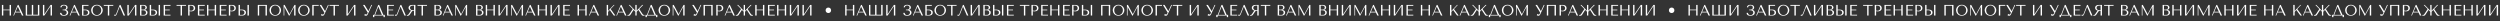 <?xml version="1.0" encoding="UTF-8"?> <svg xmlns="http://www.w3.org/2000/svg" width="5944" height="50" viewBox="0 0 5944 50" fill="none"><rect x="0" y="0" width="5944" height="50" fill="#333333" stroke="none"/> <path d="M4.527 37H7.797V24.467H22.879V37H26.166V11.793H22.879V22.814H7.797V11.793H4.527V37ZM31.545 37H33.215L36.379 29.582H48.789L52.252 37H55.75L44.008 11.793H42.215L31.545 37ZM37.065 27.965L42.25 15.836H42.391L48.033 27.965H37.065ZM61.164 37H93.455V11.793H90.133V35.014H78.936V11.793H75.666V35.014H64.434V11.793H61.164V37ZM102.086 37H105.355L120.297 14.5V37H123.566V11.793H120.297L105.355 34.047V11.793H102.086V37ZM142.639 30.637C142.709 32.898 143.471 34.598 144.924 35.734C146.377 36.871 148.627 37.44 151.674 37.44C153.666 37.44 155.336 37.211 156.684 36.754C158.043 36.297 159.133 35.711 159.953 34.996C160.773 34.27 161.354 33.461 161.693 32.57C162.045 31.68 162.221 30.807 162.221 29.951C162.221 28.99 162.033 28.123 161.658 27.35C161.295 26.564 160.809 25.891 160.199 25.328C159.602 24.754 158.916 24.32 158.143 24.027C157.381 23.723 156.602 23.57 155.805 23.57H155.559V23.43C156.297 23.43 156.982 23.271 157.615 22.955C158.26 22.627 158.811 22.193 159.268 21.654C159.725 21.104 160.076 20.482 160.322 19.791C160.58 19.1 160.709 18.391 160.709 17.664C160.709 16.891 160.551 16.129 160.234 15.379C159.93 14.629 159.42 13.961 158.705 13.375C158.002 12.777 157.094 12.297 155.98 11.934C154.879 11.559 153.537 11.371 151.955 11.371C150.736 11.371 149.623 11.494 148.615 11.74C147.607 11.975 146.734 12.344 145.996 12.848C145.27 13.352 144.689 13.99 144.256 14.764C143.822 15.525 143.594 16.422 143.57 17.453H146.312C146.336 17.02 146.436 16.539 146.611 16.012C146.799 15.484 147.098 14.998 147.508 14.553C147.93 14.107 148.486 13.732 149.178 13.428C149.881 13.111 150.771 12.953 151.85 12.953C153.678 12.953 155.066 13.404 156.016 14.307C156.965 15.209 157.439 16.34 157.439 17.699C157.439 18.062 157.381 18.531 157.264 19.105C157.158 19.68 156.9 20.248 156.49 20.811C156.092 21.361 155.488 21.836 154.68 22.234C153.871 22.621 152.775 22.814 151.393 22.814H148.861V24.396H151.393C152.471 24.396 153.449 24.52 154.328 24.766C155.219 25 155.98 25.352 156.613 25.82C157.258 26.289 157.75 26.863 158.09 27.543C158.441 28.211 158.617 28.961 158.617 29.793C158.617 30.367 158.512 31.012 158.301 31.727C158.102 32.43 157.75 33.092 157.246 33.713C156.742 34.322 156.057 34.832 155.189 35.242C154.334 35.641 153.244 35.84 151.92 35.84C150.619 35.84 149.588 35.647 148.826 35.26C148.064 34.861 147.479 34.387 147.068 33.836C146.658 33.285 146.383 32.717 146.242 32.131C146.113 31.533 146.037 31.035 146.014 30.637H142.639ZM165.455 37H167.125L170.289 29.582H182.699L186.162 37H189.66L177.918 11.793H176.125L165.455 37ZM170.975 27.965L176.16 15.836H176.301L181.943 27.965H170.975ZM195.074 37H203.354C205.252 37 206.805 36.783 208.012 36.35C209.219 35.916 210.168 35.359 210.859 34.68C211.562 34 212.049 33.238 212.318 32.395C212.6 31.551 212.74 30.707 212.74 29.863C212.74 29.02 212.6 28.182 212.318 27.35C212.049 26.506 211.557 25.75 210.842 25.082C210.139 24.414 209.184 23.869 207.977 23.447C206.77 23.025 205.229 22.814 203.354 22.814H198.344V13.779H210.438V11.793H195.074V37ZM198.344 35.488V24.396H203.09C204.027 24.396 204.871 24.543 205.621 24.836C206.383 25.117 207.021 25.51 207.537 26.014C208.053 26.518 208.457 27.127 208.75 27.842C209.043 28.545 209.189 29.307 209.189 30.127C209.189 30.994 209.02 31.762 208.68 32.43C208.34 33.098 207.9 33.654 207.361 34.1C206.822 34.545 206.195 34.891 205.48 35.137C204.777 35.371 204.057 35.488 203.318 35.488H198.344ZM216.695 24.396C216.695 25.744 216.953 27.18 217.469 28.703C217.984 30.227 218.793 31.639 219.895 32.94C221.008 34.228 222.414 35.301 224.113 36.156C225.824 37.012 227.863 37.44 230.23 37.44C231.836 37.44 233.295 37.24 234.607 36.842C235.92 36.443 237.098 35.91 238.141 35.242C239.184 34.562 240.086 33.789 240.848 32.922C241.621 32.043 242.254 31.117 242.746 30.145C243.238 29.172 243.607 28.193 243.854 27.209C244.111 26.225 244.24 25.287 244.24 24.396C244.24 23.049 243.965 21.613 243.414 20.09C242.863 18.566 242.008 17.16 240.848 15.871C239.699 14.57 238.24 13.498 236.471 12.654C234.713 11.799 232.633 11.371 230.23 11.371C227.852 11.371 225.812 11.793 224.113 12.637C222.414 13.469 221.008 14.529 219.895 15.818C218.793 17.096 217.984 18.502 217.469 20.037C216.953 21.572 216.695 23.025 216.695 24.396ZM220.229 24.396C220.229 22.721 220.486 21.18 221.002 19.773C221.518 18.367 222.227 17.16 223.129 16.152C224.031 15.145 225.092 14.359 226.311 13.797C227.541 13.234 228.877 12.953 230.318 12.953C231.736 12.953 233.072 13.234 234.326 13.797C235.58 14.359 236.682 15.145 237.631 16.152C238.58 17.16 239.33 18.367 239.881 19.773C240.432 21.18 240.707 22.721 240.707 24.396C240.707 26.072 240.432 27.613 239.881 29.02C239.33 30.426 238.58 31.633 237.631 32.641C236.682 33.648 235.574 34.434 234.309 34.996C233.055 35.559 231.725 35.84 230.318 35.84C228.877 35.84 227.541 35.559 226.311 34.996C225.092 34.434 224.031 33.648 223.129 32.641C222.227 31.633 221.518 30.426 221.002 29.02C220.486 27.613 220.229 26.072 220.229 24.396ZM246.771 13.779H256.422V37H259.691V13.779H269.342V11.793H246.771V13.779ZM271.135 37C271.545 37.141 271.984 37.246 272.453 37.316C272.922 37.398 273.396 37.44 273.877 37.44C274.65 37.44 275.342 37.117 275.951 36.473C276.561 35.816 277.105 34.879 277.586 33.66L284.6 15.836H284.758L293.863 37H297.414L286.48 11.793H284.494L276.725 31.674C276.314 32.752 275.922 33.619 275.547 34.275C275.184 34.92 274.604 35.242 273.807 35.242C273.49 35.242 273.186 35.16 272.893 34.996C272.611 34.82 272.354 34.674 272.119 34.557L271.135 37ZM302.828 37H306.098L321.039 14.5V37H324.309V11.793H321.039L306.098 34.047V11.793H302.828V37ZM332.957 37H341.992C343.598 37 344.951 36.789 346.053 36.367C347.154 35.945 348.039 35.4 348.707 34.732C349.387 34.065 349.873 33.303 350.166 32.447C350.471 31.592 350.623 30.73 350.623 29.863C350.623 28.492 350.33 27.402 349.744 26.594C349.158 25.773 348.455 25.152 347.635 24.73C346.826 24.297 345.988 24.01 345.121 23.869C344.254 23.717 343.557 23.629 343.029 23.605V23.465C343.873 23.465 344.664 23.307 345.402 22.99C346.152 22.662 346.809 22.24 347.371 21.725C347.934 21.209 348.379 20.611 348.707 19.932C349.047 19.24 349.217 18.508 349.217 17.734C349.217 17.066 349.07 16.387 348.777 15.695C348.496 14.992 348.062 14.354 347.477 13.779C346.891 13.205 346.135 12.73 345.209 12.355C344.283 11.98 343.199 11.793 341.957 11.793H332.957V37ZM336.227 35.418V24.396H340.182C341.354 24.396 342.373 24.555 343.24 24.871C344.107 25.176 344.822 25.598 345.385 26.137C345.947 26.664 346.369 27.273 346.65 27.965C346.932 28.656 347.072 29.389 347.072 30.162C347.072 31.006 346.92 31.75 346.615 32.395C346.311 33.039 345.906 33.59 345.402 34.047C344.898 34.504 344.307 34.85 343.627 35.084C342.947 35.307 342.221 35.418 341.447 35.418H336.227ZM336.227 22.814V13.393H340.621C341.559 13.393 342.355 13.527 343.012 13.797C343.668 14.055 344.207 14.4 344.629 14.834C345.051 15.256 345.355 15.748 345.543 16.311C345.742 16.861 345.842 17.412 345.842 17.963C345.842 18.654 345.701 19.299 345.42 19.896C345.15 20.494 344.77 21.01 344.277 21.443C343.785 21.877 343.217 22.217 342.572 22.463C341.939 22.697 341.266 22.814 340.551 22.814H336.227ZM356.02 37H364.58C366.303 37 367.738 36.772 368.887 36.315C370.047 35.857 370.973 35.272 371.664 34.557C372.367 33.83 372.865 33.033 373.158 32.166C373.463 31.287 373.615 30.414 373.615 29.547C373.615 28.727 373.451 27.912 373.123 27.104C372.807 26.283 372.291 25.562 371.576 24.941C370.873 24.32 369.965 23.811 368.852 23.412C367.738 23.014 366.385 22.814 364.791 22.814H359.289V11.793H356.02V37ZM359.289 35.418V24.396H363.895C364.785 24.396 365.605 24.537 366.355 24.818C367.117 25.088 367.768 25.469 368.307 25.961C368.846 26.453 369.262 27.045 369.555 27.736C369.859 28.416 370.012 29.154 370.012 29.951C370.012 30.689 369.871 31.393 369.59 32.06C369.32 32.717 368.939 33.297 368.447 33.801C367.955 34.305 367.369 34.703 366.689 34.996C366.01 35.277 365.248 35.418 364.404 35.418H359.289ZM377.219 37H380.488V11.793H377.219V37ZM389.137 37H405.396V35.014H392.406V24.537H403.568V22.814H392.406V13.779H405.396V11.793H389.137V37ZM419.775 13.779H429.426V37H432.695V13.779H442.346V11.793H419.775V13.779ZM447.391 37H450.66V26.488C451.281 26.652 451.949 26.793 452.664 26.91C453.391 27.016 454.188 27.068 455.055 27.068C456.52 27.068 457.814 26.863 458.939 26.453C460.064 26.043 461.002 25.486 461.752 24.783C462.514 24.068 463.088 23.254 463.475 22.34C463.861 21.414 464.055 20.418 464.055 19.352C464.055 18.344 463.885 17.383 463.545 16.469C463.217 15.543 462.707 14.74 462.016 14.06C461.336 13.369 460.48 12.818 459.449 12.408C458.418 11.998 457.205 11.793 455.811 11.793H447.391V37ZM450.66 25.012V13.393H454.439C455.447 13.393 456.332 13.574 457.094 13.938C457.867 14.289 458.506 14.758 459.01 15.344C459.514 15.93 459.889 16.592 460.135 17.33C460.393 18.057 460.521 18.783 460.521 19.51C460.521 20.201 460.404 20.904 460.17 21.619C459.947 22.322 459.584 22.961 459.08 23.535C458.576 24.109 457.938 24.578 457.164 24.941C456.402 25.305 455.482 25.486 454.404 25.486C453.666 25.486 452.98 25.457 452.348 25.398C451.727 25.328 451.164 25.199 450.66 25.012ZM470.523 37H486.783V35.014H473.793V24.537H484.955V22.814H473.793V13.779H486.783V11.793H470.523V37ZM492.18 37H495.449V24.467H510.531V37H513.818V11.793H510.531V22.814H495.449V11.793H492.18V37ZM522.449 37H538.709V35.014H525.719V24.537H536.881V22.814H525.719V13.779H538.709V11.793H522.449V37ZM544.105 37H547.375V26.488C547.996 26.652 548.664 26.793 549.379 26.91C550.105 27.016 550.902 27.068 551.77 27.068C553.234 27.068 554.529 26.863 555.654 26.453C556.779 26.043 557.717 25.486 558.467 24.783C559.229 24.068 559.803 23.254 560.189 22.34C560.576 21.414 560.77 20.418 560.77 19.352C560.77 18.344 560.6 17.383 560.26 16.469C559.932 15.543 559.422 14.74 558.73 14.06C558.051 13.369 557.195 12.818 556.164 12.408C555.133 11.998 553.92 11.793 552.525 11.793H544.105V37ZM547.375 25.012V13.393H551.154C552.162 13.393 553.047 13.574 553.809 13.938C554.582 14.289 555.221 14.758 555.725 15.344C556.229 15.93 556.604 16.592 556.85 17.33C557.107 18.057 557.236 18.783 557.236 19.51C557.236 20.201 557.119 20.904 556.885 21.619C556.662 22.322 556.299 22.961 555.795 23.535C555.291 24.109 554.652 24.578 553.879 24.941C553.117 25.305 552.197 25.486 551.119 25.486C550.381 25.486 549.695 25.457 549.062 25.398C548.441 25.328 547.879 25.199 547.375 25.012ZM567.238 37H575.799C577.521 37 578.957 36.772 580.105 36.315C581.266 35.857 582.191 35.272 582.883 34.557C583.586 33.83 584.084 33.033 584.377 32.166C584.682 31.287 584.834 30.414 584.834 29.547C584.834 28.727 584.67 27.912 584.342 27.104C584.025 26.283 583.51 25.562 582.795 24.941C582.092 24.32 581.184 23.811 580.07 23.412C578.957 23.014 577.604 22.814 576.01 22.814H570.508V11.793H567.238V37ZM570.508 35.418V24.396H575.113C576.004 24.396 576.824 24.537 577.574 24.818C578.336 25.088 578.986 25.469 579.525 25.961C580.064 26.453 580.48 27.045 580.773 27.736C581.078 28.416 581.23 29.154 581.23 29.951C581.23 30.689 581.09 31.393 580.809 32.06C580.539 32.717 580.158 33.297 579.666 33.801C579.174 34.305 578.588 34.703 577.908 34.996C577.229 35.277 576.467 35.418 575.623 35.418H570.508ZM588.438 37H591.707V11.793H588.438V37ZM612.941 37H616.211V13.779H631.293V37H634.58V11.793H612.941V37ZM640.68 24.396C640.68 25.744 640.938 27.18 641.453 28.703C641.969 30.227 642.777 31.639 643.879 32.94C644.992 34.228 646.398 35.301 648.098 36.156C649.809 37.012 651.848 37.44 654.215 37.44C655.82 37.44 657.279 37.24 658.592 36.842C659.904 36.443 661.082 35.91 662.125 35.242C663.168 34.562 664.07 33.789 664.832 32.922C665.605 32.043 666.238 31.117 666.73 30.145C667.223 29.172 667.592 28.193 667.838 27.209C668.096 26.225 668.225 25.287 668.225 24.396C668.225 23.049 667.949 21.613 667.398 20.09C666.848 18.566 665.992 17.16 664.832 15.871C663.684 14.57 662.225 13.498 660.455 12.654C658.697 11.799 656.617 11.371 654.215 11.371C651.836 11.371 649.797 11.793 648.098 12.637C646.398 13.469 644.992 14.529 643.879 15.818C642.777 17.096 641.969 18.502 641.453 20.037C640.938 21.572 640.68 23.025 640.68 24.396ZM644.213 24.396C644.213 22.721 644.471 21.18 644.986 19.773C645.502 18.367 646.211 17.16 647.113 16.152C648.016 15.145 649.076 14.359 650.295 13.797C651.525 13.234 652.861 12.953 654.303 12.953C655.721 12.953 657.057 13.234 658.311 13.797C659.564 14.359 660.666 15.145 661.615 16.152C662.564 17.16 663.314 18.367 663.865 19.773C664.416 21.18 664.691 22.721 664.691 24.396C664.691 26.072 664.416 27.613 663.865 29.02C663.314 30.426 662.564 31.633 661.615 32.641C660.666 33.648 659.559 34.434 658.293 34.996C657.039 35.559 655.709 35.84 654.303 35.84C652.861 35.84 651.525 35.559 650.295 34.996C649.076 34.434 648.016 33.648 647.113 32.641C646.211 31.633 645.502 30.426 644.986 29.02C644.471 27.613 644.213 26.072 644.213 24.396ZM674.359 37H675.941V16.451H676.082L687.209 37.44H687.859L699.232 16.592H699.373V37H702.643V11.793H700.164L688.51 33.432H688.352L676.803 11.793H674.359V37ZM708.777 24.396C708.777 25.744 709.035 27.18 709.551 28.703C710.066 30.227 710.875 31.639 711.977 32.94C713.09 34.228 714.496 35.301 716.195 36.156C717.906 37.012 719.945 37.44 722.312 37.44C723.918 37.44 725.377 37.24 726.689 36.842C728.002 36.443 729.18 35.91 730.223 35.242C731.266 34.562 732.168 33.789 732.93 32.922C733.703 32.043 734.336 31.117 734.828 30.145C735.32 29.172 735.689 28.193 735.936 27.209C736.193 26.225 736.322 25.287 736.322 24.396C736.322 23.049 736.047 21.613 735.496 20.09C734.945 18.566 734.09 17.16 732.93 15.871C731.781 14.57 730.322 13.498 728.553 12.654C726.795 11.799 724.715 11.371 722.312 11.371C719.934 11.371 717.895 11.793 716.195 12.637C714.496 13.469 713.09 14.529 711.977 15.818C710.875 17.096 710.066 18.502 709.551 20.037C709.035 21.572 708.777 23.025 708.777 24.396ZM712.311 24.396C712.311 22.721 712.568 21.18 713.084 19.773C713.6 18.367 714.309 17.16 715.211 16.152C716.113 15.145 717.174 14.359 718.393 13.797C719.623 13.234 720.959 12.953 722.4 12.953C723.818 12.953 725.154 13.234 726.408 13.797C727.662 14.359 728.764 15.145 729.713 16.152C730.662 17.16 731.412 18.367 731.963 19.773C732.514 21.18 732.789 22.721 732.789 24.396C732.789 26.072 732.514 27.613 731.963 29.02C731.412 30.426 730.662 31.633 729.713 32.641C728.764 33.648 727.656 34.434 726.391 34.996C725.137 35.559 723.807 35.84 722.4 35.84C720.959 35.84 719.623 35.559 718.393 34.996C717.174 34.434 716.113 33.648 715.211 32.641C714.309 31.633 713.6 30.426 713.084 29.02C712.568 27.613 712.311 26.072 712.311 24.396ZM742.457 37H745.727V13.779H757.82V11.793H742.457V37ZM759.982 11.793L771.25 30.057L769.967 32.781C769.732 33.262 769.439 33.684 769.088 34.047C768.736 34.41 768.174 34.592 767.4 34.592C766.826 34.592 766.299 34.41 765.818 34.047C765.338 33.684 764.945 33.303 764.641 32.904L763.129 36.244C763.469 36.537 763.967 36.807 764.623 37.053C765.279 37.31 766.018 37.44 766.838 37.44C767.201 37.44 767.576 37.398 767.963 37.316C768.361 37.246 768.742 37.094 769.105 36.859C769.48 36.613 769.85 36.285 770.213 35.875C770.576 35.453 770.922 34.891 771.25 34.188L781.586 11.793H779.723L772.99 26.418H772.85L763.85 11.793H759.982ZM783.396 13.779H793.047V37H796.316V13.779H805.967V11.793H783.396V13.779ZM823.598 37H826.867L841.809 14.5V37H845.078V11.793H841.809L826.867 34.047V11.793H823.598V37ZM863.061 11.793L874.328 30.057L873.045 32.781C872.811 33.262 872.518 33.684 872.166 34.047C871.814 34.41 871.252 34.592 870.479 34.592C869.904 34.592 869.377 34.41 868.896 34.047C868.416 33.684 868.023 33.303 867.719 32.904L866.207 36.244C866.547 36.537 867.045 36.807 867.701 37.053C868.357 37.31 869.096 37.44 869.916 37.44C870.279 37.44 870.654 37.398 871.041 37.316C871.439 37.246 871.82 37.094 872.184 36.859C872.559 36.613 872.928 36.285 873.291 35.875C873.654 35.453 874 34.891 874.328 34.188L884.664 11.793H882.801L876.068 26.418H875.928L866.928 11.793H863.061ZM886.826 35.312V40.779H889.938V37H911.893V40.779H914.951V35.312H911.418L901.451 11.793H899.254L890.219 35.312H886.826ZM891.906 35.312L899.465 15.73H899.605L907.973 35.312H891.906ZM920.348 37H936.607V35.014H923.617V24.537H934.779V22.814H923.617V13.779H936.607V11.793H920.348V37ZM938.752 37C939.162 37.141 939.602 37.246 940.07 37.316C940.539 37.398 941.014 37.44 941.494 37.44C942.268 37.44 942.959 37.117 943.568 36.473C944.178 35.816 944.723 34.879 945.203 33.66L952.217 15.836H952.375L961.48 37H965.031L954.098 11.793H952.111L944.342 31.674C943.932 32.752 943.539 33.619 943.164 34.275C942.801 34.92 942.221 35.242 941.424 35.242C941.107 35.242 940.803 35.16 940.51 34.996C940.229 34.82 939.971 34.674 939.736 34.557L938.752 37ZM967.193 37V35.664C967.311 35.688 967.428 35.705 967.545 35.717C967.674 35.728 967.797 35.734 967.914 35.734C968.418 35.734 968.863 35.664 969.25 35.523C969.637 35.383 969.994 35.178 970.322 34.908C970.662 34.627 970.99 34.287 971.307 33.889C971.623 33.49 971.945 33.039 972.273 32.535C973.281 31.07 974.061 29.904 974.611 29.037C975.162 28.158 975.602 27.479 975.93 26.998C976.258 26.518 976.521 26.172 976.721 25.961C976.932 25.738 977.178 25.557 977.459 25.416L977.828 25.223V25.082C976.68 25.012 975.689 24.76 974.857 24.326C974.025 23.893 973.346 23.354 972.818 22.709C972.291 22.064 971.904 21.367 971.658 20.617C971.424 19.855 971.307 19.111 971.307 18.385C971.307 17.74 971.43 17.037 971.676 16.275C971.934 15.502 972.367 14.787 972.977 14.131C973.586 13.463 974.418 12.906 975.473 12.461C976.539 12.016 977.875 11.793 979.48 11.793H987.654V37H984.367V25.873H982.785C982.117 25.873 981.561 25.938 981.115 26.066C980.67 26.184 980.266 26.389 979.902 26.682C979.551 26.963 979.217 27.332 978.9 27.789C978.584 28.246 978.215 28.809 977.793 29.477L974.945 33.695C974.582 34.246 974.225 34.75 973.873 35.207C973.533 35.664 973.158 36.057 972.748 36.385C972.338 36.701 971.875 36.953 971.359 37.141C970.844 37.34 970.229 37.44 969.514 37.44C968.986 37.44 968.553 37.41 968.213 37.352C967.873 37.305 967.533 37.188 967.193 37ZM974.77 18.684C974.77 19.328 974.893 19.984 975.139 20.652C975.396 21.309 975.777 21.906 976.281 22.445C976.785 22.984 977.4 23.424 978.127 23.764C978.854 24.092 979.697 24.256 980.658 24.256H984.367V13.393H980.729C979.814 13.393 978.994 13.527 978.268 13.797C977.541 14.055 976.914 14.418 976.387 14.887C975.859 15.344 975.455 15.9 975.174 16.557C974.904 17.201 974.77 17.91 974.77 18.684ZM992.682 13.779H1002.33V37H1005.6V13.779H1015.25V11.793H992.682V13.779ZM1032.88 37H1041.92C1043.52 37 1044.88 36.789 1045.98 36.367C1047.08 35.945 1047.96 35.4 1048.63 34.732C1049.31 34.065 1049.8 33.303 1050.09 32.447C1050.4 31.592 1050.55 30.73 1050.55 29.863C1050.55 28.492 1050.26 27.402 1049.67 26.594C1049.08 25.773 1048.38 25.152 1047.56 24.73C1046.75 24.297 1045.91 24.01 1045.05 23.869C1044.18 23.717 1043.48 23.629 1042.96 23.605V23.465C1043.8 23.465 1044.59 23.307 1045.33 22.99C1046.08 22.662 1046.73 22.24 1047.3 21.725C1047.86 21.209 1048.3 20.611 1048.63 19.932C1048.97 19.24 1049.14 18.508 1049.14 17.734C1049.14 17.066 1049 16.387 1048.7 15.695C1048.42 14.992 1047.99 14.354 1047.4 13.779C1046.82 13.205 1046.06 12.73 1045.13 12.355C1044.21 11.98 1043.12 11.793 1041.88 11.793H1032.88V37ZM1036.15 35.418V24.396H1040.11C1041.28 24.396 1042.3 24.555 1043.17 24.871C1044.03 25.176 1044.75 25.598 1045.31 26.137C1045.87 26.664 1046.29 27.273 1046.58 27.965C1046.86 28.656 1047 29.389 1047 30.162C1047 31.006 1046.85 31.75 1046.54 32.395C1046.24 33.039 1045.83 33.59 1045.33 34.047C1044.82 34.504 1044.23 34.85 1043.55 35.084C1042.87 35.307 1042.15 35.418 1041.37 35.418H1036.15ZM1036.15 22.814V13.393H1040.55C1041.48 13.393 1042.28 13.527 1042.94 13.797C1043.59 14.055 1044.13 14.4 1044.55 14.834C1044.98 15.256 1045.28 15.748 1045.47 16.311C1045.67 16.861 1045.77 17.412 1045.77 17.963C1045.77 18.654 1045.63 19.299 1045.35 19.896C1045.08 20.494 1044.7 21.01 1044.2 21.443C1043.71 21.877 1043.14 22.217 1042.5 22.463C1041.87 22.697 1041.19 22.814 1040.48 22.814H1036.15ZM1052.69 37H1054.36L1057.53 29.582H1069.94L1073.4 37H1076.9L1065.16 11.793H1063.36L1052.69 37ZM1058.21 27.965L1063.4 15.836H1063.54L1069.18 27.965H1058.21ZM1082.31 37H1083.89V16.451H1084.04L1095.16 37.44H1095.81L1107.19 16.592H1107.33V37H1110.6V11.793H1108.12L1096.46 33.432H1096.3L1084.76 11.793H1082.31V37ZM1131.85 37H1140.88C1142.49 37 1143.84 36.789 1144.94 36.367C1146.04 35.945 1146.93 35.4 1147.6 34.732C1148.28 34.065 1148.76 33.303 1149.06 32.447C1149.36 31.592 1149.51 30.73 1149.51 29.863C1149.51 28.492 1149.22 27.402 1148.63 26.594C1148.05 25.773 1147.35 25.152 1146.53 24.73C1145.72 24.297 1144.88 24.01 1144.01 23.869C1143.14 23.717 1142.45 23.629 1141.92 23.605V23.465C1142.76 23.465 1143.55 23.307 1144.29 22.99C1145.04 22.662 1145.7 22.24 1146.26 21.725C1146.82 21.209 1147.27 20.611 1147.6 19.932C1147.94 19.24 1148.11 18.508 1148.11 17.734C1148.11 17.066 1147.96 16.387 1147.67 15.695C1147.39 14.992 1146.95 14.354 1146.37 13.779C1145.78 13.205 1145.03 12.73 1144.1 12.355C1143.17 11.98 1142.09 11.793 1140.85 11.793H1131.85V37ZM1135.12 35.418V24.396H1139.07C1140.24 24.396 1141.26 24.555 1142.13 24.871C1143 25.176 1143.71 25.598 1144.28 26.137C1144.84 26.664 1145.26 27.273 1145.54 27.965C1145.82 28.656 1145.96 29.389 1145.96 30.162C1145.96 31.006 1145.81 31.75 1145.51 32.395C1145.2 33.039 1144.8 33.59 1144.29 34.047C1143.79 34.504 1143.2 34.85 1142.52 35.084C1141.84 35.307 1141.11 35.418 1140.34 35.418H1135.12ZM1135.12 22.814V13.393H1139.51C1140.45 13.393 1141.25 13.527 1141.9 13.797C1142.56 14.055 1143.1 14.4 1143.52 14.834C1143.94 15.256 1144.25 15.748 1144.43 16.311C1144.63 16.861 1144.73 17.412 1144.73 17.963C1144.73 18.654 1144.59 19.299 1144.31 19.896C1144.04 20.494 1143.66 21.01 1143.17 21.443C1142.68 21.877 1142.11 22.217 1141.46 22.463C1140.83 22.697 1140.16 22.814 1139.44 22.814H1135.12ZM1154.91 37H1158.18V24.467H1173.26V37H1176.55V11.793H1173.26V22.814H1158.18V11.793H1154.91V37ZM1185.18 37H1188.45L1203.39 14.5V37H1206.66V11.793H1203.39L1188.45 34.047V11.793H1185.18V37ZM1215.31 37H1216.89V16.451H1217.03L1228.16 37.44H1228.81L1240.18 16.592H1240.32V37H1243.59V11.793H1241.11L1229.46 33.432H1229.3L1217.75 11.793H1215.31V37ZM1249.01 37H1250.68L1253.84 29.582H1266.25L1269.71 37H1273.21L1261.47 11.793H1259.68L1249.01 37ZM1254.53 27.965L1259.71 15.836H1259.85L1265.49 27.965H1254.53ZM1278.62 37H1281.89V24.467H1296.98V37H1300.26V11.793H1296.98V22.814H1281.89V11.793H1278.62V37ZM1308.89 37H1312.16L1327.11 14.5V37H1330.38V11.793H1327.11L1312.16 34.047V11.793H1308.89V37ZM1339.02 37H1355.28V35.014H1342.29V24.537H1353.46V22.814H1342.29V13.779H1355.28V11.793H1339.02V37ZM1373.27 37H1376.54V24.467H1391.62V37H1394.9V11.793H1391.62V22.814H1376.54V11.793H1373.27V37ZM1400.28 37H1401.95L1405.12 29.582H1417.53L1420.99 37H1424.49L1412.75 11.793H1410.95L1400.28 37ZM1405.8 27.965L1410.99 15.836H1411.13L1416.77 27.965H1405.8ZM1442.49 37H1445.76V28.141L1449.84 23.781L1459.4 37H1463.14L1451.91 21.549L1461.07 11.793H1459.26L1445.76 25.979V11.793H1442.49V37ZM1465.29 37H1466.96L1470.12 29.582H1482.53L1485.99 37H1489.49L1477.75 11.793H1475.96L1465.29 37ZM1470.81 27.965L1475.99 15.836H1476.13L1481.78 27.965H1470.81ZM1491.65 36.965C1492.62 37.281 1493.62 37.44 1494.68 37.44C1495.04 37.44 1495.39 37.416 1495.73 37.369C1496.07 37.334 1496.4 37.252 1496.72 37.123C1497.04 36.994 1497.37 36.807 1497.68 36.56C1498.01 36.303 1498.35 35.969 1498.69 35.559L1506.42 23.605L1510.6 27.895V37H1513.7V27.895L1517.86 23.605L1525.62 35.559C1525.93 35.969 1526.25 36.303 1526.58 36.56C1526.92 36.807 1527.25 36.994 1527.57 37.123C1527.89 37.252 1528.22 37.334 1528.55 37.369C1528.89 37.416 1529.24 37.44 1529.61 37.44C1530.66 37.44 1531.67 37.281 1532.63 36.965V35.523L1531.63 35.594C1530.69 35.594 1529.9 35.406 1529.27 35.031C1528.65 34.645 1527.99 33.895 1527.3 32.781L1519.92 21.479L1529.25 11.793H1526.9L1513.7 25.486V11.793H1510.6V25.486L1497.38 11.793H1495.05L1504.36 21.479L1497 32.781C1496.63 33.332 1496.29 33.789 1495.96 34.152C1495.64 34.516 1495.32 34.809 1494.98 35.031C1494.64 35.242 1494.28 35.389 1493.9 35.471C1493.54 35.553 1493.13 35.594 1492.67 35.594L1491.65 35.523V36.965ZM1534.79 35.312V40.779H1537.9V37H1559.86V40.779H1562.92V35.312H1559.38L1549.42 11.793H1547.22L1538.18 35.312H1534.79ZM1539.87 35.312L1547.43 15.73H1547.57L1555.94 35.312H1539.87ZM1565.78 24.396C1565.78 25.744 1566.04 27.18 1566.55 28.703C1567.07 30.227 1567.88 31.639 1568.98 32.94C1570.09 34.228 1571.5 35.301 1573.2 36.156C1574.91 37.012 1576.95 37.44 1579.32 37.44C1580.92 37.44 1582.38 37.24 1583.69 36.842C1585.01 36.443 1586.18 35.91 1587.23 35.242C1588.27 34.562 1589.17 33.789 1589.93 32.922C1590.71 32.043 1591.34 31.117 1591.83 30.145C1592.32 29.172 1592.69 28.193 1592.94 27.209C1593.2 26.225 1593.33 25.287 1593.33 24.396C1593.33 23.049 1593.05 21.613 1592.5 20.09C1591.95 18.566 1591.09 17.16 1589.93 15.871C1588.79 14.57 1587.33 13.498 1585.56 12.654C1583.8 11.799 1581.72 11.371 1579.32 11.371C1576.94 11.371 1574.9 11.793 1573.2 12.637C1571.5 13.469 1570.09 14.529 1568.98 15.818C1567.88 17.096 1567.07 18.502 1566.55 20.037C1566.04 21.572 1565.78 23.025 1565.78 24.396ZM1569.31 24.396C1569.31 22.721 1569.57 21.18 1570.09 19.773C1570.6 18.367 1571.31 17.16 1572.21 16.152C1573.12 15.145 1574.18 14.359 1575.4 13.797C1576.63 13.234 1577.96 12.953 1579.4 12.953C1580.82 12.953 1582.16 13.234 1583.41 13.797C1584.67 14.359 1585.77 15.145 1586.72 16.152C1587.67 17.16 1588.42 18.367 1588.97 19.773C1589.52 21.18 1589.79 22.721 1589.79 24.396C1589.79 26.072 1589.52 27.613 1588.97 29.02C1588.42 30.426 1587.67 31.633 1586.72 32.641C1585.77 33.648 1584.66 34.434 1583.39 34.996C1582.14 35.559 1580.81 35.84 1579.4 35.84C1577.96 35.84 1576.63 35.559 1575.4 34.996C1574.18 34.434 1573.12 33.648 1572.21 32.641C1571.31 31.633 1570.6 30.426 1570.09 29.02C1569.57 27.613 1569.31 26.072 1569.31 24.396ZM1599.46 37H1601.04V16.451H1601.18L1612.31 37.44H1612.96L1624.33 16.592H1624.47V37H1627.74V11.793H1625.27L1613.61 33.432H1613.45L1601.9 11.793H1599.46V37ZM1645.74 11.793L1657.01 30.057L1655.73 32.781C1655.49 33.262 1655.2 33.684 1654.85 34.047C1654.5 34.41 1653.94 34.592 1653.16 34.592C1652.59 34.592 1652.06 34.41 1651.58 34.047C1651.1 33.684 1650.71 33.303 1650.4 32.904L1648.89 36.244C1649.23 36.537 1649.73 36.807 1650.38 37.053C1651.04 37.31 1651.78 37.44 1652.6 37.44C1652.96 37.44 1653.34 37.398 1653.72 37.316C1654.12 37.246 1654.5 37.094 1654.87 36.859C1655.24 36.613 1655.61 36.285 1655.97 35.875C1656.34 35.453 1656.68 34.891 1657.01 34.188L1667.35 11.793H1665.48L1658.75 26.418H1658.61L1649.61 11.793H1645.74ZM1672.76 37H1676.03V13.779H1691.11V37H1694.4V11.793H1672.76V37ZM1703.03 37H1706.3V26.488C1706.92 26.652 1707.59 26.793 1708.3 26.91C1709.03 27.016 1709.83 27.068 1710.7 27.068C1712.16 27.068 1713.46 26.863 1714.58 26.453C1715.71 26.043 1716.64 25.486 1717.39 24.783C1718.15 24.068 1718.73 23.254 1719.12 22.34C1719.5 21.414 1719.7 20.418 1719.7 19.352C1719.7 18.344 1719.53 17.383 1719.19 16.469C1718.86 15.543 1718.35 14.74 1717.66 14.06C1716.98 13.369 1716.12 12.818 1715.09 12.408C1714.06 11.998 1712.85 11.793 1711.45 11.793H1703.03V37ZM1706.3 25.012V13.393H1710.08C1711.09 13.393 1711.97 13.574 1712.73 13.938C1713.51 14.289 1714.15 14.758 1714.65 15.344C1715.15 15.93 1715.53 16.592 1715.78 17.33C1716.03 18.057 1716.16 18.783 1716.16 19.51C1716.16 20.201 1716.04 20.904 1715.81 21.619C1715.59 22.322 1715.22 22.961 1714.72 23.535C1714.22 24.109 1713.58 24.578 1712.8 24.941C1712.04 25.305 1711.12 25.486 1710.04 25.486C1709.31 25.486 1708.62 25.457 1707.99 25.398C1707.37 25.328 1706.8 25.199 1706.3 25.012ZM1722.91 37H1724.58L1727.75 29.582H1740.16L1743.62 37H1747.12L1735.38 11.793H1733.58L1722.91 37ZM1728.43 27.965L1733.62 15.836H1733.76L1739.4 27.965H1728.43ZM1749.28 36.965C1750.24 37.281 1751.25 37.44 1752.3 37.44C1752.67 37.44 1753.02 37.416 1753.36 37.369C1753.7 37.334 1754.03 37.252 1754.34 37.123C1754.67 36.994 1754.99 36.807 1755.31 36.56C1755.64 36.303 1755.97 35.969 1756.31 35.559L1764.04 23.605L1768.23 27.895V37H1771.32V27.895L1775.49 23.605L1783.24 35.559C1783.56 35.969 1783.88 36.303 1784.21 36.56C1784.55 36.807 1784.88 36.994 1785.19 37.123C1785.52 37.252 1785.85 37.334 1786.18 37.369C1786.52 37.416 1786.87 37.44 1787.23 37.44C1788.29 37.44 1789.29 37.281 1790.25 36.965V35.523L1789.25 35.594C1788.31 35.594 1787.53 35.406 1786.9 35.031C1786.28 34.645 1785.62 33.895 1784.93 32.781L1777.54 21.479L1786.88 11.793H1784.52L1771.32 25.486V11.793H1768.23V25.486L1755.01 11.793H1752.67L1761.99 21.479L1754.62 32.781C1754.26 33.332 1753.91 33.789 1753.59 34.152C1753.27 34.516 1752.94 34.809 1752.6 35.031C1752.26 35.242 1751.9 35.389 1751.53 35.471C1751.17 35.553 1750.76 35.594 1750.3 35.594L1749.28 35.523V36.965ZM1795.67 37H1798.94V24.467H1814.02V37H1817.31V11.793H1814.02V22.814H1798.94V11.793H1795.67V37ZM1825.94 37H1842.2V35.014H1829.21V24.537H1840.37V22.814H1829.21V13.779H1842.2V11.793H1825.94V37ZM1847.59 37H1850.86V24.467H1865.95V37H1869.23V11.793H1865.95V22.814H1850.86V11.793H1847.59V37ZM1877.86 37H1881.13L1896.07 14.5V37H1899.34V11.793H1896.07L1881.13 34.047V11.793H1877.86V37ZM1907.99 37H1911.26L1926.2 14.5V37H1929.47V11.793H1926.2L1911.26 34.047V11.793H1907.99V37Z" fill="white"></path> <path d="M2009.53 37H2012.8V24.467H2027.88V37H2031.17V11.793H2027.88V22.814H2012.8V11.793H2009.53V37ZM2036.54 37H2038.21L2041.38 29.582H2053.79L2057.25 37H2060.75L2049.01 11.793H2047.21L2036.54 37ZM2042.06 27.965L2047.25 15.836H2047.39L2053.03 27.965H2042.06ZM2066.16 37H2098.46V11.793H2095.13V35.014H2083.94V11.793H2080.67V35.014H2069.43V11.793H2066.16V37ZM2107.09 37H2110.36L2125.3 14.5V37H2128.57V11.793H2125.3L2110.36 34.047V11.793H2107.09V37ZM2147.64 30.637C2147.71 32.898 2148.47 34.598 2149.92 35.734C2151.38 36.871 2153.63 37.44 2156.67 37.44C2158.67 37.44 2160.34 37.211 2161.68 36.754C2163.04 36.297 2164.13 35.711 2164.95 34.996C2165.77 34.27 2166.35 33.461 2166.69 32.57C2167.04 31.68 2167.22 30.807 2167.22 29.951C2167.22 28.99 2167.03 28.123 2166.66 27.35C2166.29 26.564 2165.81 25.891 2165.2 25.328C2164.6 24.754 2163.92 24.32 2163.14 24.027C2162.38 23.723 2161.6 23.57 2160.8 23.57H2160.56V23.43C2161.3 23.43 2161.98 23.271 2162.62 22.955C2163.26 22.627 2163.81 22.193 2164.27 21.654C2164.72 21.104 2165.08 20.482 2165.32 19.791C2165.58 19.1 2165.71 18.391 2165.71 17.664C2165.71 16.891 2165.55 16.129 2165.23 15.379C2164.93 14.629 2164.42 13.961 2163.71 13.375C2163 12.777 2162.09 12.297 2160.98 11.934C2159.88 11.559 2158.54 11.371 2156.96 11.371C2155.74 11.371 2154.62 11.494 2153.62 11.74C2152.61 11.975 2151.73 12.344 2151 12.848C2150.27 13.352 2149.69 13.99 2149.26 14.764C2148.82 15.525 2148.59 16.422 2148.57 17.453H2151.31C2151.34 17.02 2151.44 16.539 2151.61 16.012C2151.8 15.484 2152.1 14.998 2152.51 14.553C2152.93 14.107 2153.49 13.732 2154.18 13.428C2154.88 13.111 2155.77 12.953 2156.85 12.953C2158.68 12.953 2160.07 13.404 2161.02 14.307C2161.96 15.209 2162.44 16.34 2162.44 17.699C2162.44 18.062 2162.38 18.531 2162.26 19.105C2162.16 19.68 2161.9 20.248 2161.49 20.811C2161.09 21.361 2160.49 21.836 2159.68 22.234C2158.87 22.621 2157.78 22.814 2156.39 22.814H2153.86V24.396H2156.39C2157.47 24.396 2158.45 24.52 2159.33 24.766C2160.22 25 2160.98 25.352 2161.61 25.82C2162.26 26.289 2162.75 26.863 2163.09 27.543C2163.44 28.211 2163.62 28.961 2163.62 29.793C2163.62 30.367 2163.51 31.012 2163.3 31.727C2163.1 32.43 2162.75 33.092 2162.25 33.713C2161.74 34.322 2161.06 34.832 2160.19 35.242C2159.33 35.641 2158.24 35.84 2156.92 35.84C2155.62 35.84 2154.59 35.647 2153.83 35.26C2153.06 34.861 2152.48 34.387 2152.07 33.836C2151.66 33.285 2151.38 32.717 2151.24 32.131C2151.11 31.533 2151.04 31.035 2151.01 30.637H2147.64ZM2170.46 37H2172.12L2175.29 29.582H2187.7L2191.16 37H2194.66L2182.92 11.793H2181.12L2170.46 37ZM2175.97 27.965L2181.16 15.836H2181.3L2186.94 27.965H2175.97ZM2200.07 37H2208.35C2210.25 37 2211.8 36.783 2213.01 36.35C2214.22 35.916 2215.17 35.359 2215.86 34.68C2216.56 34 2217.05 33.238 2217.32 32.395C2217.6 31.551 2217.74 30.707 2217.74 29.863C2217.74 29.02 2217.6 28.182 2217.32 27.35C2217.05 26.506 2216.56 25.75 2215.84 25.082C2215.14 24.414 2214.18 23.869 2212.98 23.447C2211.77 23.025 2210.23 22.814 2208.35 22.814H2203.34V13.779H2215.44V11.793H2200.07V37ZM2203.34 35.488V24.396H2208.09C2209.03 24.396 2209.87 24.543 2210.62 24.836C2211.38 25.117 2212.02 25.51 2212.54 26.014C2213.05 26.518 2213.46 27.127 2213.75 27.842C2214.04 28.545 2214.19 29.307 2214.19 30.127C2214.19 30.994 2214.02 31.762 2213.68 32.43C2213.34 33.098 2212.9 33.654 2212.36 34.1C2211.82 34.545 2211.2 34.891 2210.48 35.137C2209.78 35.371 2209.06 35.488 2208.32 35.488H2203.34ZM2221.7 24.396C2221.7 25.744 2221.95 27.18 2222.47 28.703C2222.98 30.227 2223.79 31.639 2224.89 32.94C2226.01 34.228 2227.41 35.301 2229.11 36.156C2230.82 37.012 2232.86 37.44 2235.23 37.44C2236.84 37.44 2238.29 37.24 2239.61 36.842C2240.92 36.443 2242.1 35.91 2243.14 35.242C2244.18 34.562 2245.09 33.789 2245.85 32.922C2246.62 32.043 2247.25 31.117 2247.75 30.145C2248.24 29.172 2248.61 28.193 2248.85 27.209C2249.11 26.225 2249.24 25.287 2249.24 24.396C2249.24 23.049 2248.96 21.613 2248.41 20.09C2247.86 18.566 2247.01 17.16 2245.85 15.871C2244.7 14.57 2243.24 13.498 2241.47 12.654C2239.71 11.799 2237.63 11.371 2235.23 11.371C2232.85 11.371 2230.81 11.793 2229.11 12.637C2227.41 13.469 2226.01 14.529 2224.89 15.818C2223.79 17.096 2222.98 18.502 2222.47 20.037C2221.95 21.572 2221.7 23.025 2221.7 24.396ZM2225.23 24.396C2225.23 22.721 2225.49 21.18 2226 19.773C2226.52 18.367 2227.23 17.16 2228.13 16.152C2229.03 15.145 2230.09 14.359 2231.31 13.797C2232.54 13.234 2233.88 12.953 2235.32 12.953C2236.74 12.953 2238.07 13.234 2239.33 13.797C2240.58 14.359 2241.68 15.145 2242.63 16.152C2243.58 17.16 2244.33 18.367 2244.88 19.773C2245.43 21.18 2245.71 22.721 2245.71 24.396C2245.71 26.072 2245.43 27.613 2244.88 29.02C2244.33 30.426 2243.58 31.633 2242.63 32.641C2241.68 33.648 2240.57 34.434 2239.31 34.996C2238.05 35.559 2236.72 35.84 2235.32 35.84C2233.88 35.84 2232.54 35.559 2231.31 34.996C2230.09 34.434 2229.03 33.648 2228.13 32.641C2227.23 31.633 2226.52 30.426 2226 29.02C2225.49 27.613 2225.23 26.072 2225.23 24.396ZM2251.77 13.779H2261.42V37H2264.69V13.779H2274.34V11.793H2251.77V13.779ZM2276.13 37C2276.54 37.141 2276.98 37.246 2277.45 37.316C2277.92 37.398 2278.4 37.44 2278.88 37.44C2279.65 37.44 2280.34 37.117 2280.95 36.473C2281.56 35.816 2282.11 34.879 2282.59 33.66L2289.6 15.836H2289.76L2298.86 37H2302.41L2291.48 11.793H2289.49L2281.72 31.674C2281.31 32.752 2280.92 33.619 2280.55 34.275C2280.18 34.92 2279.6 35.242 2278.81 35.242C2278.49 35.242 2278.19 35.16 2277.89 34.996C2277.61 34.82 2277.35 34.674 2277.12 34.557L2276.13 37ZM2307.83 37H2311.1L2326.04 14.5V37H2329.31V11.793H2326.04L2311.1 34.047V11.793H2307.83V37ZM2337.96 37H2346.99C2348.6 37 2349.95 36.789 2351.05 36.367C2352.15 35.945 2353.04 35.4 2353.71 34.732C2354.39 34.065 2354.87 33.303 2355.17 32.447C2355.47 31.592 2355.62 30.73 2355.62 29.863C2355.62 28.492 2355.33 27.402 2354.74 26.594C2354.16 25.773 2353.46 25.152 2352.63 24.73C2351.83 24.297 2350.99 24.01 2350.12 23.869C2349.25 23.717 2348.56 23.629 2348.03 23.605V23.465C2348.87 23.465 2349.66 23.307 2350.4 22.99C2351.15 22.662 2351.81 22.24 2352.37 21.725C2352.93 21.209 2353.38 20.611 2353.71 19.932C2354.05 19.24 2354.22 18.508 2354.22 17.734C2354.22 17.066 2354.07 16.387 2353.78 15.695C2353.5 14.992 2353.06 14.354 2352.48 13.779C2351.89 13.205 2351.13 12.73 2350.21 12.355C2349.28 11.98 2348.2 11.793 2346.96 11.793H2337.96V37ZM2341.23 35.418V24.396H2345.18C2346.35 24.396 2347.37 24.555 2348.24 24.871C2349.11 25.176 2349.82 25.598 2350.38 26.137C2350.95 26.664 2351.37 27.273 2351.65 27.965C2351.93 28.656 2352.07 29.389 2352.07 30.162C2352.07 31.006 2351.92 31.75 2351.62 32.395C2351.31 33.039 2350.91 33.59 2350.4 34.047C2349.9 34.504 2349.31 34.85 2348.63 35.084C2347.95 35.307 2347.22 35.418 2346.45 35.418H2341.23ZM2341.23 22.814V13.393H2345.62C2346.56 13.393 2347.36 13.527 2348.01 13.797C2348.67 14.055 2349.21 14.4 2349.63 14.834C2350.05 15.256 2350.36 15.748 2350.54 16.311C2350.74 16.861 2350.84 17.412 2350.84 17.963C2350.84 18.654 2350.7 19.299 2350.42 19.896C2350.15 20.494 2349.77 21.01 2349.28 21.443C2348.79 21.877 2348.22 22.217 2347.57 22.463C2346.94 22.697 2346.27 22.814 2345.55 22.814H2341.23ZM2361.02 37H2369.58C2371.3 37 2372.74 36.772 2373.89 36.315C2375.05 35.857 2375.97 35.272 2376.66 34.557C2377.37 33.83 2377.87 33.033 2378.16 32.166C2378.46 31.287 2378.62 30.414 2378.62 29.547C2378.62 28.727 2378.45 27.912 2378.12 27.104C2377.81 26.283 2377.29 25.562 2376.58 24.941C2375.87 24.32 2374.96 23.811 2373.85 23.412C2372.74 23.014 2371.38 22.814 2369.79 22.814H2364.29V11.793H2361.02V37ZM2364.29 35.418V24.396H2368.89C2369.79 24.396 2370.61 24.537 2371.36 24.818C2372.12 25.088 2372.77 25.469 2373.31 25.961C2373.85 26.453 2374.26 27.045 2374.55 27.736C2374.86 28.416 2375.01 29.154 2375.01 29.951C2375.01 30.689 2374.87 31.393 2374.59 32.06C2374.32 32.717 2373.94 33.297 2373.45 33.801C2372.96 34.305 2372.37 34.703 2371.69 34.996C2371.01 35.277 2370.25 35.418 2369.4 35.418H2364.29ZM2382.22 37H2385.49V11.793H2382.22V37ZM2394.14 37H2410.4V35.014H2397.41V24.537H2408.57V22.814H2397.41V13.779H2410.4V11.793H2394.14V37ZM2424.78 13.779H2434.43V37H2437.7V13.779H2447.35V11.793H2424.78V13.779ZM2452.39 37H2455.66V26.488C2456.28 26.652 2456.95 26.793 2457.66 26.91C2458.39 27.016 2459.19 27.068 2460.05 27.068C2461.52 27.068 2462.81 26.863 2463.94 26.453C2465.06 26.043 2466 25.486 2466.75 24.783C2467.51 24.068 2468.09 23.254 2468.47 22.34C2468.86 21.414 2469.05 20.418 2469.05 19.352C2469.05 18.344 2468.88 17.383 2468.54 16.469C2468.22 15.543 2467.71 14.74 2467.02 14.06C2466.34 13.369 2465.48 12.818 2464.45 12.408C2463.42 11.998 2462.21 11.793 2460.81 11.793H2452.39V37ZM2455.66 25.012V13.393H2459.44C2460.45 13.393 2461.33 13.574 2462.09 13.938C2462.87 14.289 2463.51 14.758 2464.01 15.344C2464.51 15.93 2464.89 16.592 2465.13 17.33C2465.39 18.057 2465.52 18.783 2465.52 19.51C2465.52 20.201 2465.4 20.904 2465.17 21.619C2464.95 22.322 2464.58 22.961 2464.08 23.535C2463.58 24.109 2462.94 24.578 2462.16 24.941C2461.4 25.305 2460.48 25.486 2459.4 25.486C2458.67 25.486 2457.98 25.457 2457.35 25.398C2456.73 25.328 2456.16 25.199 2455.66 25.012ZM2475.52 37H2491.78V35.014H2478.79V24.537H2489.96V22.814H2478.79V13.779H2491.78V11.793H2475.52V37ZM2497.18 37H2500.45V24.467H2515.53V37H2518.82V11.793H2515.53V22.814H2500.45V11.793H2497.18V37ZM2527.45 37H2543.71V35.014H2530.72V24.537H2541.88V22.814H2530.72V13.779H2543.71V11.793H2527.45V37ZM2549.11 37H2552.38V26.488C2553 26.652 2553.66 26.793 2554.38 26.91C2555.11 27.016 2555.9 27.068 2556.77 27.068C2558.23 27.068 2559.53 26.863 2560.65 26.453C2561.78 26.043 2562.72 25.486 2563.47 24.783C2564.23 24.068 2564.8 23.254 2565.19 22.34C2565.58 21.414 2565.77 20.418 2565.77 19.352C2565.77 18.344 2565.6 17.383 2565.26 16.469C2564.93 15.543 2564.42 14.74 2563.73 14.06C2563.05 13.369 2562.2 12.818 2561.16 12.408C2560.13 11.998 2558.92 11.793 2557.53 11.793H2549.11V37ZM2552.38 25.012V13.393H2556.15C2557.16 13.393 2558.05 13.574 2558.81 13.938C2559.58 14.289 2560.22 14.758 2560.72 15.344C2561.23 15.93 2561.6 16.592 2561.85 17.33C2562.11 18.057 2562.24 18.783 2562.24 19.51C2562.24 20.201 2562.12 20.904 2561.88 21.619C2561.66 22.322 2561.3 22.961 2560.79 23.535C2560.29 24.109 2559.65 24.578 2558.88 24.941C2558.12 25.305 2557.2 25.486 2556.12 25.486C2555.38 25.486 2554.7 25.457 2554.06 25.398C2553.44 25.328 2552.88 25.199 2552.38 25.012ZM2572.24 37H2580.8C2582.52 37 2583.96 36.772 2585.11 36.315C2586.27 35.857 2587.19 35.272 2587.88 34.557C2588.59 33.83 2589.08 33.033 2589.38 32.166C2589.68 31.287 2589.83 30.414 2589.83 29.547C2589.83 28.727 2589.67 27.912 2589.34 27.104C2589.03 26.283 2588.51 25.562 2587.79 24.941C2587.09 24.32 2586.18 23.811 2585.07 23.412C2583.96 23.014 2582.6 22.814 2581.01 22.814H2575.51V11.793H2572.24V37ZM2575.51 35.418V24.396H2580.11C2581 24.396 2581.82 24.537 2582.57 24.818C2583.34 25.088 2583.99 25.469 2584.53 25.961C2585.06 26.453 2585.48 27.045 2585.77 27.736C2586.08 28.416 2586.23 29.154 2586.23 29.951C2586.23 30.689 2586.09 31.393 2585.81 32.06C2585.54 32.717 2585.16 33.297 2584.67 33.801C2584.17 34.305 2583.59 34.703 2582.91 34.996C2582.23 35.277 2581.47 35.418 2580.62 35.418H2575.51ZM2593.44 37H2596.71V11.793H2593.44V37ZM2617.94 37H2621.21V13.779H2636.29V37H2639.58V11.793H2617.94V37ZM2645.68 24.396C2645.68 25.744 2645.94 27.18 2646.45 28.703C2646.97 30.227 2647.78 31.639 2648.88 32.94C2649.99 34.228 2651.4 35.301 2653.1 36.156C2654.81 37.012 2656.85 37.44 2659.21 37.44C2660.82 37.44 2662.28 37.24 2663.59 36.842C2664.9 36.443 2666.08 35.91 2667.12 35.242C2668.17 34.562 2669.07 33.789 2669.83 32.922C2670.61 32.043 2671.24 31.117 2671.73 30.145C2672.22 29.172 2672.59 28.193 2672.84 27.209C2673.1 26.225 2673.22 25.287 2673.22 24.396C2673.22 23.049 2672.95 21.613 2672.4 20.09C2671.85 18.566 2670.99 17.16 2669.83 15.871C2668.68 14.57 2667.22 13.498 2665.46 12.654C2663.7 11.799 2661.62 11.371 2659.21 11.371C2656.84 11.371 2654.8 11.793 2653.1 12.637C2651.4 13.469 2649.99 14.529 2648.88 15.818C2647.78 17.096 2646.97 18.502 2646.45 20.037C2645.94 21.572 2645.68 23.025 2645.68 24.396ZM2649.21 24.396C2649.21 22.721 2649.47 21.18 2649.99 19.773C2650.5 18.367 2651.21 17.16 2652.11 16.152C2653.02 15.145 2654.08 14.359 2655.29 13.797C2656.53 13.234 2657.86 12.953 2659.3 12.953C2660.72 12.953 2662.06 13.234 2663.31 13.797C2664.56 14.359 2665.67 15.145 2666.62 16.152C2667.56 17.16 2668.31 18.367 2668.87 19.773C2669.42 21.18 2669.69 22.721 2669.69 24.396C2669.69 26.072 2669.42 27.613 2668.87 29.02C2668.31 30.426 2667.56 31.633 2666.62 32.641C2665.67 33.648 2664.56 34.434 2663.29 34.996C2662.04 35.559 2660.71 35.84 2659.3 35.84C2657.86 35.84 2656.53 35.559 2655.29 34.996C2654.08 34.434 2653.02 33.648 2652.11 32.641C2651.21 31.633 2650.5 30.426 2649.99 29.02C2649.47 27.613 2649.21 26.072 2649.21 24.396ZM2679.36 37H2680.94V16.451H2681.08L2692.21 37.44H2692.86L2704.23 16.592H2704.37V37H2707.64V11.793H2705.16L2693.51 33.432H2693.35L2681.8 11.793H2679.36V37ZM2713.78 24.396C2713.78 25.744 2714.04 27.18 2714.55 28.703C2715.07 30.227 2715.88 31.639 2716.98 32.94C2718.09 34.228 2719.5 35.301 2721.2 36.156C2722.91 37.012 2724.95 37.44 2727.31 37.44C2728.92 37.44 2730.38 37.24 2731.69 36.842C2733 36.443 2734.18 35.91 2735.22 35.242C2736.27 34.562 2737.17 33.789 2737.93 32.922C2738.7 32.043 2739.34 31.117 2739.83 30.145C2740.32 29.172 2740.69 28.193 2740.94 27.209C2741.19 26.225 2741.32 25.287 2741.32 24.396C2741.32 23.049 2741.05 21.613 2740.5 20.09C2739.95 18.566 2739.09 17.16 2737.93 15.871C2736.78 14.57 2735.32 13.498 2733.55 12.654C2731.79 11.799 2729.71 11.371 2727.31 11.371C2724.93 11.371 2722.89 11.793 2721.2 12.637C2719.5 13.469 2718.09 14.529 2716.98 15.818C2715.88 17.096 2715.07 18.502 2714.55 20.037C2714.04 21.572 2713.78 23.025 2713.78 24.396ZM2717.31 24.396C2717.31 22.721 2717.57 21.18 2718.08 19.773C2718.6 18.367 2719.31 17.16 2720.21 16.152C2721.11 15.145 2722.17 14.359 2723.39 13.797C2724.62 13.234 2725.96 12.953 2727.4 12.953C2728.82 12.953 2730.15 13.234 2731.41 13.797C2732.66 14.359 2733.76 15.145 2734.71 16.152C2735.66 17.16 2736.41 18.367 2736.96 19.773C2737.51 21.18 2737.79 22.721 2737.79 24.396C2737.79 26.072 2737.51 27.613 2736.96 29.02C2736.41 30.426 2735.66 31.633 2734.71 32.641C2733.76 33.648 2732.66 34.434 2731.39 34.996C2730.14 35.559 2728.81 35.84 2727.4 35.84C2725.96 35.84 2724.62 35.559 2723.39 34.996C2722.17 34.434 2721.11 33.648 2720.21 32.641C2719.31 31.633 2718.6 30.426 2718.08 29.02C2717.57 27.613 2717.31 26.072 2717.31 24.396ZM2747.46 37H2750.73V13.779H2762.82V11.793H2747.46V37ZM2764.98 11.793L2776.25 30.057L2774.97 32.781C2774.73 33.262 2774.44 33.684 2774.09 34.047C2773.74 34.41 2773.17 34.592 2772.4 34.592C2771.83 34.592 2771.3 34.41 2770.82 34.047C2770.34 33.684 2769.95 33.303 2769.64 32.904L2768.13 36.244C2768.47 36.537 2768.97 36.807 2769.62 37.053C2770.28 37.31 2771.02 37.44 2771.84 37.44C2772.2 37.44 2772.58 37.398 2772.96 37.316C2773.36 37.246 2773.74 37.094 2774.11 36.859C2774.48 36.613 2774.85 36.285 2775.21 35.875C2775.58 35.453 2775.92 34.891 2776.25 34.188L2786.59 11.793H2784.72L2777.99 26.418H2777.85L2768.85 11.793H2764.98ZM2788.4 13.779H2798.05V37H2801.32V13.779H2810.97V11.793H2788.4V13.779ZM2828.6 37H2831.87L2846.81 14.5V37H2850.08V11.793H2846.81L2831.87 34.047V11.793H2828.6V37ZM2868.06 11.793L2879.33 30.057L2878.04 32.781C2877.81 33.262 2877.52 33.684 2877.17 34.047C2876.81 34.41 2876.25 34.592 2875.48 34.592C2874.9 34.592 2874.38 34.41 2873.9 34.047C2873.42 33.684 2873.02 33.303 2872.72 32.904L2871.21 36.244C2871.55 36.537 2872.04 36.807 2872.7 37.053C2873.36 37.31 2874.1 37.44 2874.92 37.44C2875.28 37.44 2875.65 37.398 2876.04 37.316C2876.44 37.246 2876.82 37.094 2877.18 36.859C2877.56 36.613 2877.93 36.285 2878.29 35.875C2878.65 35.453 2879 34.891 2879.33 34.188L2889.66 11.793H2887.8L2881.07 26.418H2880.93L2871.93 11.793H2868.06ZM2891.83 35.312V40.779H2894.94V37H2916.89V40.779H2919.95V35.312H2916.42L2906.45 11.793H2904.25L2895.22 35.312H2891.83ZM2896.91 35.312L2904.46 15.73H2904.61L2912.97 35.312H2896.91ZM2925.35 37H2941.61V35.014H2928.62V24.537H2939.78V22.814H2928.62V13.779H2941.61V11.793H2925.35V37ZM2943.75 37C2944.16 37.141 2944.6 37.246 2945.07 37.316C2945.54 37.398 2946.01 37.44 2946.49 37.44C2947.27 37.44 2947.96 37.117 2948.57 36.473C2949.18 35.816 2949.72 34.879 2950.2 33.66L2957.22 15.836H2957.38L2966.48 37H2970.03L2959.1 11.793H2957.11L2949.34 31.674C2948.93 32.752 2948.54 33.619 2948.16 34.275C2947.8 34.92 2947.22 35.242 2946.42 35.242C2946.11 35.242 2945.8 35.16 2945.51 34.996C2945.23 34.82 2944.97 34.674 2944.74 34.557L2943.75 37ZM2972.19 37V35.664C2972.31 35.688 2972.43 35.705 2972.54 35.717C2972.67 35.728 2972.8 35.734 2972.91 35.734C2973.42 35.734 2973.86 35.664 2974.25 35.523C2974.64 35.383 2974.99 35.178 2975.32 34.908C2975.66 34.627 2975.99 34.287 2976.31 33.889C2976.62 33.49 2976.95 33.039 2977.27 32.535C2978.28 31.07 2979.06 29.904 2979.61 29.037C2980.16 28.158 2980.6 27.479 2980.93 26.998C2981.26 26.518 2981.52 26.172 2981.72 25.961C2981.93 25.738 2982.18 25.557 2982.46 25.416L2982.83 25.223V25.082C2981.68 25.012 2980.69 24.76 2979.86 24.326C2979.03 23.893 2978.35 23.354 2977.82 22.709C2977.29 22.064 2976.9 21.367 2976.66 20.617C2976.42 19.855 2976.31 19.111 2976.31 18.385C2976.31 17.74 2976.43 17.037 2976.68 16.275C2976.93 15.502 2977.37 14.787 2977.98 14.131C2978.59 13.463 2979.42 12.906 2980.47 12.461C2981.54 12.016 2982.88 11.793 2984.48 11.793H2992.65V37H2989.37V25.873H2987.79C2987.12 25.873 2986.56 25.938 2986.12 26.066C2985.67 26.184 2985.27 26.389 2984.9 26.682C2984.55 26.963 2984.22 27.332 2983.9 27.789C2983.58 28.246 2983.21 28.809 2982.79 29.477L2979.95 33.695C2979.58 34.246 2979.22 34.75 2978.87 35.207C2978.53 35.664 2978.16 36.057 2977.75 36.385C2977.34 36.701 2976.88 36.953 2976.36 37.141C2975.84 37.34 2975.23 37.44 2974.51 37.44C2973.99 37.44 2973.55 37.41 2973.21 37.352C2972.87 37.305 2972.53 37.188 2972.19 37ZM2979.77 18.684C2979.77 19.328 2979.89 19.984 2980.14 20.652C2980.4 21.309 2980.78 21.906 2981.28 22.445C2981.79 22.984 2982.4 23.424 2983.13 23.764C2983.85 24.092 2984.7 24.256 2985.66 24.256H2989.37V13.393H2985.73C2984.81 13.393 2983.99 13.527 2983.27 13.797C2982.54 14.055 2981.91 14.418 2981.39 14.887C2980.86 15.344 2980.46 15.9 2980.17 16.557C2979.9 17.201 2979.77 17.91 2979.77 18.684ZM2997.68 13.779H3007.33V37H3010.6V13.779H3020.25V11.793H2997.68V13.779ZM3037.88 37H3046.92C3048.52 37 3049.88 36.789 3050.98 36.367C3052.08 35.945 3052.96 35.4 3053.63 34.732C3054.31 34.065 3054.8 33.303 3055.09 32.447C3055.4 31.592 3055.55 30.73 3055.55 29.863C3055.55 28.492 3055.26 27.402 3054.67 26.594C3054.08 25.773 3053.38 25.152 3052.56 24.73C3051.75 24.297 3050.91 24.01 3050.05 23.869C3049.18 23.717 3048.48 23.629 3047.96 23.605V23.465C3048.8 23.465 3049.59 23.307 3050.33 22.99C3051.08 22.662 3051.73 22.24 3052.3 21.725C3052.86 21.209 3053.3 20.611 3053.63 19.932C3053.97 19.24 3054.14 18.508 3054.14 17.734C3054.14 17.066 3054 16.387 3053.7 15.695C3053.42 14.992 3052.99 14.354 3052.4 13.779C3051.82 13.205 3051.06 12.73 3050.13 12.355C3049.21 11.98 3048.12 11.793 3046.88 11.793H3037.88V37ZM3041.15 35.418V24.396H3045.11C3046.28 24.396 3047.3 24.555 3048.17 24.871C3049.03 25.176 3049.75 25.598 3050.31 26.137C3050.87 26.664 3051.29 27.273 3051.58 27.965C3051.86 28.656 3052 29.389 3052 30.162C3052 31.006 3051.85 31.75 3051.54 32.395C3051.24 33.039 3050.83 33.59 3050.33 34.047C3049.82 34.504 3049.23 34.85 3048.55 35.084C3047.87 35.307 3047.15 35.418 3046.37 35.418H3041.15ZM3041.15 22.814V13.393H3045.55C3046.48 13.393 3047.28 13.527 3047.94 13.797C3048.59 14.055 3049.13 14.4 3049.55 14.834C3049.98 15.256 3050.28 15.748 3050.47 16.311C3050.67 16.861 3050.77 17.412 3050.77 17.963C3050.77 18.654 3050.63 19.299 3050.35 19.896C3050.08 20.494 3049.7 21.01 3049.2 21.443C3048.71 21.877 3048.14 22.217 3047.5 22.463C3046.87 22.697 3046.19 22.814 3045.48 22.814H3041.15ZM3057.69 37H3059.36L3062.53 29.582H3074.94L3078.4 37H3081.9L3070.16 11.793H3068.36L3057.69 37ZM3063.21 27.965L3068.4 15.836H3068.54L3074.18 27.965H3063.21ZM3087.31 37H3088.89V16.451H3089.04L3100.16 37.44H3100.81L3112.19 16.592H3112.33V37H3115.6V11.793H3113.12L3101.46 33.432H3101.3L3089.76 11.793H3087.31V37ZM3136.85 37H3145.88C3147.49 37 3148.84 36.789 3149.94 36.367C3151.04 35.945 3151.93 35.4 3152.6 34.732C3153.28 34.065 3153.76 33.303 3154.06 32.447C3154.36 31.592 3154.51 30.73 3154.51 29.863C3154.51 28.492 3154.22 27.402 3153.63 26.594C3153.05 25.773 3152.35 25.152 3151.53 24.73C3150.72 24.297 3149.88 24.01 3149.01 23.869C3148.14 23.717 3147.45 23.629 3146.92 23.605V23.465C3147.76 23.465 3148.55 23.307 3149.29 22.99C3150.04 22.662 3150.7 22.24 3151.26 21.725C3151.82 21.209 3152.27 20.611 3152.6 19.932C3152.94 19.24 3153.11 18.508 3153.11 17.734C3153.11 17.066 3152.96 16.387 3152.67 15.695C3152.39 14.992 3151.95 14.354 3151.37 13.779C3150.78 13.205 3150.03 12.73 3149.1 12.355C3148.17 11.98 3147.09 11.793 3145.85 11.793H3136.85V37ZM3140.12 35.418V24.396H3144.07C3145.24 24.396 3146.26 24.555 3147.13 24.871C3148 25.176 3148.71 25.598 3149.28 26.137C3149.84 26.664 3150.26 27.273 3150.54 27.965C3150.82 28.656 3150.96 29.389 3150.96 30.162C3150.96 31.006 3150.81 31.75 3150.51 32.395C3150.2 33.039 3149.8 33.59 3149.29 34.047C3148.79 34.504 3148.2 34.85 3147.52 35.084C3146.84 35.307 3146.11 35.418 3145.34 35.418H3140.12ZM3140.12 22.814V13.393H3144.51C3145.45 13.393 3146.25 13.527 3146.9 13.797C3147.56 14.055 3148.1 14.4 3148.52 14.834C3148.94 15.256 3149.25 15.748 3149.43 16.311C3149.63 16.861 3149.73 17.412 3149.73 17.963C3149.73 18.654 3149.59 19.299 3149.31 19.896C3149.04 20.494 3148.66 21.01 3148.17 21.443C3147.68 21.877 3147.11 22.217 3146.46 22.463C3145.83 22.697 3145.16 22.814 3144.44 22.814H3140.12ZM3159.91 37H3163.18V24.467H3178.26V37H3181.55V11.793H3178.26V22.814H3163.18V11.793H3159.91V37ZM3190.18 37H3193.45L3208.39 14.5V37H3211.66V11.793H3208.39L3193.45 34.047V11.793H3190.18V37ZM3220.31 37H3221.89V16.451H3222.03L3233.16 37.44H3233.81L3245.18 16.592H3245.32V37H3248.59V11.793H3246.11L3234.46 33.432H3234.3L3222.75 11.793H3220.31V37ZM3254.01 37H3255.68L3258.84 29.582H3271.25L3274.71 37H3278.21L3266.47 11.793H3264.68L3254.01 37ZM3259.53 27.965L3264.71 15.836H3264.85L3270.49 27.965H3259.53ZM3283.62 37H3286.89V24.467H3301.98V37H3305.26V11.793H3301.98V22.814H3286.89V11.793H3283.62V37ZM3313.89 37H3317.16L3332.11 14.5V37H3335.38V11.793H3332.11L3317.16 34.047V11.793H3313.89V37ZM3344.02 37H3360.28V35.014H3347.29V24.537H3358.46V22.814H3347.29V13.779H3360.28V11.793H3344.02V37ZM3378.27 37H3381.54V24.467H3396.62V37H3399.9V11.793H3396.62V22.814H3381.54V11.793H3378.27V37ZM3405.28 37H3406.95L3410.12 29.582H3422.53L3425.99 37H3429.49L3417.75 11.793H3415.95L3405.28 37ZM3410.8 27.965L3415.99 15.836H3416.13L3421.77 27.965H3410.8ZM3447.49 37H3450.76V28.141L3454.84 23.781L3464.4 37H3468.14L3456.91 21.549L3466.07 11.793H3464.26L3450.76 25.979V11.793H3447.49V37ZM3470.29 37H3471.96L3475.12 29.582H3487.53L3490.99 37H3494.49L3482.75 11.793H3480.96L3470.29 37ZM3475.81 27.965L3480.99 15.836H3481.13L3486.78 27.965H3475.81ZM3496.65 36.965C3497.62 37.281 3498.62 37.44 3499.68 37.44C3500.04 37.44 3500.39 37.416 3500.73 37.369C3501.07 37.334 3501.4 37.252 3501.72 37.123C3502.04 36.994 3502.37 36.807 3502.68 36.56C3503.01 36.303 3503.35 35.969 3503.69 35.559L3511.42 23.605L3515.6 27.895V37H3518.7V27.895L3522.86 23.605L3530.62 35.559C3530.93 35.969 3531.25 36.303 3531.58 36.56C3531.92 36.807 3532.25 36.994 3532.57 37.123C3532.89 37.252 3533.22 37.334 3533.55 37.369C3533.89 37.416 3534.24 37.44 3534.61 37.44C3535.66 37.44 3536.67 37.281 3537.63 36.965V35.523L3536.63 35.594C3535.69 35.594 3534.9 35.406 3534.27 35.031C3533.65 34.645 3532.99 33.895 3532.3 32.781L3524.92 21.479L3534.25 11.793H3531.9L3518.7 25.486V11.793H3515.6V25.486L3502.38 11.793H3500.05L3509.36 21.479L3502 32.781C3501.63 33.332 3501.29 33.789 3500.96 34.152C3500.64 34.516 3500.32 34.809 3499.98 35.031C3499.64 35.242 3499.28 35.389 3498.9 35.471C3498.54 35.553 3498.13 35.594 3497.67 35.594L3496.65 35.523V36.965ZM3539.79 35.312V40.779H3542.9V37H3564.86V40.779H3567.92V35.312H3564.38L3554.42 11.793H3552.22L3543.18 35.312H3539.79ZM3544.87 35.312L3552.43 15.73H3552.57L3560.94 35.312H3544.87ZM3570.78 24.396C3570.78 25.744 3571.04 27.18 3571.55 28.703C3572.07 30.227 3572.88 31.639 3573.98 32.94C3575.09 34.228 3576.5 35.301 3578.2 36.156C3579.91 37.012 3581.95 37.44 3584.32 37.44C3585.92 37.44 3587.38 37.24 3588.69 36.842C3590.01 36.443 3591.18 35.91 3592.23 35.242C3593.27 34.562 3594.17 33.789 3594.93 32.922C3595.71 32.043 3596.34 31.117 3596.83 30.145C3597.32 29.172 3597.69 28.193 3597.94 27.209C3598.2 26.225 3598.33 25.287 3598.33 24.396C3598.33 23.049 3598.05 21.613 3597.5 20.09C3596.95 18.566 3596.09 17.16 3594.93 15.871C3593.79 14.57 3592.33 13.498 3590.56 12.654C3588.8 11.799 3586.72 11.371 3584.32 11.371C3581.94 11.371 3579.9 11.793 3578.2 12.637C3576.5 13.469 3575.09 14.529 3573.98 15.818C3572.88 17.096 3572.07 18.502 3571.55 20.037C3571.04 21.572 3570.78 23.025 3570.78 24.396ZM3574.31 24.396C3574.31 22.721 3574.57 21.18 3575.09 19.773C3575.6 18.367 3576.31 17.16 3577.21 16.152C3578.12 15.145 3579.18 14.359 3580.4 13.797C3581.63 13.234 3582.96 12.953 3584.4 12.953C3585.82 12.953 3587.16 13.234 3588.41 13.797C3589.67 14.359 3590.77 15.145 3591.72 16.152C3592.67 17.16 3593.42 18.367 3593.97 19.773C3594.52 21.18 3594.79 22.721 3594.79 24.396C3594.79 26.072 3594.52 27.613 3593.97 29.02C3593.42 30.426 3592.67 31.633 3591.72 32.641C3590.77 33.648 3589.66 34.434 3588.39 34.996C3587.14 35.559 3585.81 35.84 3584.4 35.84C3582.96 35.84 3581.63 35.559 3580.4 34.996C3579.18 34.434 3578.12 33.648 3577.21 32.641C3576.31 31.633 3575.6 30.426 3575.09 29.02C3574.57 27.613 3574.31 26.072 3574.31 24.396ZM3604.46 37H3606.04V16.451H3606.18L3617.31 37.44H3617.96L3629.33 16.592H3629.47V37H3632.74V11.793H3630.27L3618.61 33.432H3618.45L3606.9 11.793H3604.46V37ZM3650.74 11.793L3662.01 30.057L3660.73 32.781C3660.49 33.262 3660.2 33.684 3659.85 34.047C3659.5 34.41 3658.94 34.592 3658.16 34.592C3657.59 34.592 3657.06 34.41 3656.58 34.047C3656.1 33.684 3655.71 33.303 3655.4 32.904L3653.89 36.244C3654.23 36.537 3654.73 36.807 3655.38 37.053C3656.04 37.31 3656.78 37.44 3657.6 37.44C3657.96 37.44 3658.34 37.398 3658.72 37.316C3659.12 37.246 3659.5 37.094 3659.87 36.859C3660.24 36.613 3660.61 36.285 3660.97 35.875C3661.34 35.453 3661.68 34.891 3662.01 34.188L3672.35 11.793H3670.48L3663.75 26.418H3663.61L3654.61 11.793H3650.74ZM3677.76 37H3681.03V13.779H3696.11V37H3699.4V11.793H3677.76V37ZM3708.03 37H3711.3V26.488C3711.92 26.652 3712.59 26.793 3713.3 26.91C3714.03 27.016 3714.83 27.068 3715.7 27.068C3717.16 27.068 3718.46 26.863 3719.58 26.453C3720.71 26.043 3721.64 25.486 3722.39 24.783C3723.15 24.068 3723.73 23.254 3724.12 22.34C3724.5 21.414 3724.7 20.418 3724.7 19.352C3724.7 18.344 3724.53 17.383 3724.19 16.469C3723.86 15.543 3723.35 14.74 3722.66 14.06C3721.98 13.369 3721.12 12.818 3720.09 12.408C3719.06 11.998 3717.85 11.793 3716.45 11.793H3708.03V37ZM3711.3 25.012V13.393H3715.08C3716.09 13.393 3716.97 13.574 3717.73 13.938C3718.51 14.289 3719.15 14.758 3719.65 15.344C3720.15 15.93 3720.53 16.592 3720.78 17.33C3721.03 18.057 3721.16 18.783 3721.16 19.51C3721.16 20.201 3721.04 20.904 3720.81 21.619C3720.59 22.322 3720.22 22.961 3719.72 23.535C3719.22 24.109 3718.58 24.578 3717.8 24.941C3717.04 25.305 3716.12 25.486 3715.04 25.486C3714.31 25.486 3713.62 25.457 3712.99 25.398C3712.37 25.328 3711.8 25.199 3711.3 25.012ZM3727.91 37H3729.58L3732.75 29.582H3745.16L3748.62 37H3752.12L3740.38 11.793H3738.58L3727.91 37ZM3733.43 27.965L3738.62 15.836H3738.76L3744.4 27.965H3733.43ZM3754.28 36.965C3755.24 37.281 3756.25 37.44 3757.3 37.44C3757.67 37.44 3758.02 37.416 3758.36 37.369C3758.7 37.334 3759.03 37.252 3759.34 37.123C3759.67 36.994 3759.99 36.807 3760.31 36.56C3760.64 36.303 3760.97 35.969 3761.31 35.559L3769.04 23.605L3773.23 27.895V37H3776.32V27.895L3780.49 23.605L3788.24 35.559C3788.56 35.969 3788.88 36.303 3789.21 36.56C3789.55 36.807 3789.88 36.994 3790.19 37.123C3790.52 37.252 3790.85 37.334 3791.18 37.369C3791.52 37.416 3791.87 37.44 3792.23 37.44C3793.29 37.44 3794.29 37.281 3795.25 36.965V35.523L3794.25 35.594C3793.31 35.594 3792.53 35.406 3791.9 35.031C3791.28 34.645 3790.62 33.895 3789.93 32.781L3782.54 21.479L3791.88 11.793H3789.52L3776.32 25.486V11.793H3773.23V25.486L3760.01 11.793H3757.67L3766.99 21.479L3759.62 32.781C3759.26 33.332 3758.91 33.789 3758.59 34.152C3758.27 34.516 3757.94 34.809 3757.6 35.031C3757.26 35.242 3756.9 35.389 3756.53 35.471C3756.17 35.553 3755.76 35.594 3755.3 35.594L3754.28 35.523V36.965ZM3800.67 37H3803.94V24.467H3819.02V37H3822.31V11.793H3819.02V22.814H3803.94V11.793H3800.67V37ZM3830.94 37H3847.2V35.014H3834.21V24.537H3845.37V22.814H3834.21V13.779H3847.2V11.793H3830.94V37ZM3852.59 37H3855.86V24.467H3870.95V37H3874.23V11.793H3870.95V22.814H3855.86V11.793H3852.59V37ZM3882.86 37H3886.13L3901.07 14.5V37H3904.34V11.793H3901.07L3886.13 34.047V11.793H3882.86V37ZM3912.99 37H3916.26L3931.2 14.5V37H3934.47V11.793H3931.2L3916.26 34.047V11.793H3912.99V37Z" fill="white"></path> <path d="M4014.53 37H4017.8V24.467H4032.88V37H4036.17V11.793H4032.88V22.814H4017.8V11.793H4014.53V37ZM4041.54 37H4043.21L4046.38 29.582H4058.79L4062.25 37H4065.75L4054.01 11.793H4052.21L4041.54 37ZM4047.06 27.965L4052.25 15.836H4052.39L4058.03 27.965H4047.06ZM4071.16 37H4103.46V11.793H4100.13V35.014H4088.94V11.793H4085.67V35.014H4074.43V11.793H4071.16V37ZM4112.09 37H4115.36L4130.3 14.5V37H4133.57V11.793H4130.3L4115.36 34.047V11.793H4112.09V37ZM4152.64 30.637C4152.71 32.898 4153.47 34.598 4154.92 35.734C4156.38 36.871 4158.63 37.44 4161.67 37.44C4163.67 37.44 4165.34 37.211 4166.68 36.754C4168.04 36.297 4169.13 35.711 4169.95 34.996C4170.77 34.27 4171.35 33.461 4171.69 32.57C4172.04 31.68 4172.22 30.807 4172.22 29.951C4172.22 28.99 4172.03 28.123 4171.66 27.35C4171.29 26.564 4170.81 25.891 4170.2 25.328C4169.6 24.754 4168.92 24.32 4168.14 24.027C4167.38 23.723 4166.6 23.57 4165.8 23.57H4165.56V23.43C4166.3 23.43 4166.98 23.271 4167.62 22.955C4168.26 22.627 4168.81 22.193 4169.27 21.654C4169.72 21.104 4170.08 20.482 4170.32 19.791C4170.58 19.1 4170.71 18.391 4170.71 17.664C4170.71 16.891 4170.55 16.129 4170.23 15.379C4169.93 14.629 4169.42 13.961 4168.71 13.375C4168 12.777 4167.09 12.297 4165.98 11.934C4164.88 11.559 4163.54 11.371 4161.96 11.371C4160.74 11.371 4159.62 11.494 4158.62 11.74C4157.61 11.975 4156.73 12.344 4156 12.848C4155.27 13.352 4154.69 13.99 4154.26 14.764C4153.82 15.525 4153.59 16.422 4153.57 17.453H4156.31C4156.34 17.02 4156.44 16.539 4156.61 16.012C4156.8 15.484 4157.1 14.998 4157.51 14.553C4157.93 14.107 4158.49 13.732 4159.18 13.428C4159.88 13.111 4160.77 12.953 4161.85 12.953C4163.68 12.953 4165.07 13.404 4166.02 14.307C4166.96 15.209 4167.44 16.34 4167.44 17.699C4167.44 18.062 4167.38 18.531 4167.26 19.105C4167.16 19.68 4166.9 20.248 4166.49 20.811C4166.09 21.361 4165.49 21.836 4164.68 22.234C4163.87 22.621 4162.78 22.814 4161.39 22.814H4158.86V24.396H4161.39C4162.47 24.396 4163.45 24.52 4164.33 24.766C4165.22 25 4165.98 25.352 4166.61 25.82C4167.26 26.289 4167.75 26.863 4168.09 27.543C4168.44 28.211 4168.62 28.961 4168.62 29.793C4168.62 30.367 4168.51 31.012 4168.3 31.727C4168.1 32.43 4167.75 33.092 4167.25 33.713C4166.74 34.322 4166.06 34.832 4165.19 35.242C4164.33 35.641 4163.24 35.84 4161.92 35.84C4160.62 35.84 4159.59 35.647 4158.83 35.26C4158.06 34.861 4157.48 34.387 4157.07 33.836C4156.66 33.285 4156.38 32.717 4156.24 32.131C4156.11 31.533 4156.04 31.035 4156.01 30.637H4152.64ZM4175.46 37H4177.12L4180.29 29.582H4192.7L4196.16 37H4199.66L4187.92 11.793H4186.12L4175.46 37ZM4180.97 27.965L4186.16 15.836H4186.3L4191.94 27.965H4180.97ZM4205.07 37H4213.35C4215.25 37 4216.8 36.783 4218.01 36.35C4219.22 35.916 4220.17 35.359 4220.86 34.68C4221.56 34 4222.05 33.238 4222.32 32.395C4222.6 31.551 4222.74 30.707 4222.74 29.863C4222.74 29.02 4222.6 28.182 4222.32 27.35C4222.05 26.506 4221.56 25.75 4220.84 25.082C4220.14 24.414 4219.18 23.869 4217.98 23.447C4216.77 23.025 4215.23 22.814 4213.35 22.814H4208.34V13.779H4220.44V11.793H4205.07V37ZM4208.34 35.488V24.396H4213.09C4214.03 24.396 4214.87 24.543 4215.62 24.836C4216.38 25.117 4217.02 25.51 4217.54 26.014C4218.05 26.518 4218.46 27.127 4218.75 27.842C4219.04 28.545 4219.19 29.307 4219.19 30.127C4219.19 30.994 4219.02 31.762 4218.68 32.43C4218.34 33.098 4217.9 33.654 4217.36 34.1C4216.82 34.545 4216.2 34.891 4215.48 35.137C4214.78 35.371 4214.06 35.488 4213.32 35.488H4208.34ZM4226.7 24.396C4226.7 25.744 4226.95 27.18 4227.47 28.703C4227.98 30.227 4228.79 31.639 4229.89 32.94C4231.01 34.228 4232.41 35.301 4234.11 36.156C4235.82 37.012 4237.86 37.44 4240.23 37.44C4241.84 37.44 4243.29 37.24 4244.61 36.842C4245.92 36.443 4247.1 35.91 4248.14 35.242C4249.18 34.562 4250.09 33.789 4250.85 32.922C4251.62 32.043 4252.25 31.117 4252.75 30.145C4253.24 29.172 4253.61 28.193 4253.85 27.209C4254.11 26.225 4254.24 25.287 4254.24 24.396C4254.24 23.049 4253.96 21.613 4253.41 20.09C4252.86 18.566 4252.01 17.16 4250.85 15.871C4249.7 14.57 4248.24 13.498 4246.47 12.654C4244.71 11.799 4242.63 11.371 4240.23 11.371C4237.85 11.371 4235.81 11.793 4234.11 12.637C4232.41 13.469 4231.01 14.529 4229.89 15.818C4228.79 17.096 4227.98 18.502 4227.47 20.037C4226.95 21.572 4226.7 23.025 4226.7 24.396ZM4230.23 24.396C4230.23 22.721 4230.49 21.18 4231 19.773C4231.52 18.367 4232.23 17.16 4233.13 16.152C4234.03 15.145 4235.09 14.359 4236.31 13.797C4237.54 13.234 4238.88 12.953 4240.32 12.953C4241.74 12.953 4243.07 13.234 4244.33 13.797C4245.58 14.359 4246.68 15.145 4247.63 16.152C4248.58 17.16 4249.33 18.367 4249.88 19.773C4250.43 21.18 4250.71 22.721 4250.71 24.396C4250.71 26.072 4250.43 27.613 4249.88 29.02C4249.33 30.426 4248.58 31.633 4247.63 32.641C4246.68 33.648 4245.57 34.434 4244.31 34.996C4243.05 35.559 4241.72 35.84 4240.32 35.84C4238.88 35.84 4237.54 35.559 4236.31 34.996C4235.09 34.434 4234.03 33.648 4233.13 32.641C4232.23 31.633 4231.52 30.426 4231 29.02C4230.49 27.613 4230.23 26.072 4230.23 24.396ZM4256.77 13.779H4266.42V37H4269.69V13.779H4279.34V11.793H4256.77V13.779ZM4281.13 37C4281.54 37.141 4281.98 37.246 4282.45 37.316C4282.92 37.398 4283.4 37.44 4283.88 37.44C4284.65 37.44 4285.34 37.117 4285.95 36.473C4286.56 35.816 4287.11 34.879 4287.59 33.66L4294.6 15.836H4294.76L4303.86 37H4307.41L4296.48 11.793H4294.49L4286.72 31.674C4286.31 32.752 4285.92 33.619 4285.55 34.275C4285.18 34.92 4284.6 35.242 4283.81 35.242C4283.49 35.242 4283.19 35.16 4282.89 34.996C4282.61 34.82 4282.35 34.674 4282.12 34.557L4281.13 37ZM4312.83 37H4316.1L4331.04 14.5V37H4334.31V11.793H4331.04L4316.1 34.047V11.793H4312.83V37ZM4342.96 37H4351.99C4353.6 37 4354.95 36.789 4356.05 36.367C4357.15 35.945 4358.04 35.4 4358.71 34.732C4359.39 34.065 4359.87 33.303 4360.17 32.447C4360.47 31.592 4360.62 30.73 4360.62 29.863C4360.62 28.492 4360.33 27.402 4359.74 26.594C4359.16 25.773 4358.46 25.152 4357.63 24.73C4356.83 24.297 4355.99 24.01 4355.12 23.869C4354.25 23.717 4353.56 23.629 4353.03 23.605V23.465C4353.87 23.465 4354.66 23.307 4355.4 22.99C4356.15 22.662 4356.81 22.24 4357.37 21.725C4357.93 21.209 4358.38 20.611 4358.71 19.932C4359.05 19.24 4359.22 18.508 4359.22 17.734C4359.22 17.066 4359.07 16.387 4358.78 15.695C4358.5 14.992 4358.06 14.354 4357.48 13.779C4356.89 13.205 4356.13 12.73 4355.21 12.355C4354.28 11.98 4353.2 11.793 4351.96 11.793H4342.96V37ZM4346.23 35.418V24.396H4350.18C4351.35 24.396 4352.37 24.555 4353.24 24.871C4354.11 25.176 4354.82 25.598 4355.38 26.137C4355.95 26.664 4356.37 27.273 4356.65 27.965C4356.93 28.656 4357.07 29.389 4357.07 30.162C4357.07 31.006 4356.92 31.75 4356.62 32.395C4356.31 33.039 4355.91 33.59 4355.4 34.047C4354.9 34.504 4354.31 34.85 4353.63 35.084C4352.95 35.307 4352.22 35.418 4351.45 35.418H4346.23ZM4346.23 22.814V13.393H4350.62C4351.56 13.393 4352.36 13.527 4353.01 13.797C4353.67 14.055 4354.21 14.4 4354.63 14.834C4355.05 15.256 4355.36 15.748 4355.54 16.311C4355.74 16.861 4355.84 17.412 4355.84 17.963C4355.84 18.654 4355.7 19.299 4355.42 19.896C4355.15 20.494 4354.77 21.01 4354.28 21.443C4353.79 21.877 4353.22 22.217 4352.57 22.463C4351.94 22.697 4351.27 22.814 4350.55 22.814H4346.23ZM4366.02 37H4374.58C4376.3 37 4377.74 36.772 4378.89 36.315C4380.05 35.857 4380.97 35.272 4381.66 34.557C4382.37 33.83 4382.87 33.033 4383.16 32.166C4383.46 31.287 4383.62 30.414 4383.62 29.547C4383.62 28.727 4383.45 27.912 4383.12 27.104C4382.81 26.283 4382.29 25.562 4381.58 24.941C4380.87 24.32 4379.96 23.811 4378.85 23.412C4377.74 23.014 4376.38 22.814 4374.79 22.814H4369.29V11.793H4366.02V37ZM4369.29 35.418V24.396H4373.89C4374.79 24.396 4375.61 24.537 4376.36 24.818C4377.12 25.088 4377.77 25.469 4378.31 25.961C4378.85 26.453 4379.26 27.045 4379.55 27.736C4379.86 28.416 4380.01 29.154 4380.01 29.951C4380.01 30.689 4379.87 31.393 4379.59 32.06C4379.32 32.717 4378.94 33.297 4378.45 33.801C4377.96 34.305 4377.37 34.703 4376.69 34.996C4376.01 35.277 4375.25 35.418 4374.4 35.418H4369.29ZM4387.22 37H4390.49V11.793H4387.22V37ZM4399.14 37H4415.4V35.014H4402.41V24.537H4413.57V22.814H4402.41V13.779H4415.4V11.793H4399.14V37ZM4429.78 13.779H4439.43V37H4442.7V13.779H4452.35V11.793H4429.78V13.779ZM4457.39 37H4460.66V26.488C4461.28 26.652 4461.95 26.793 4462.66 26.91C4463.39 27.016 4464.19 27.068 4465.05 27.068C4466.52 27.068 4467.81 26.863 4468.94 26.453C4470.06 26.043 4471 25.486 4471.75 24.783C4472.51 24.068 4473.09 23.254 4473.47 22.34C4473.86 21.414 4474.05 20.418 4474.05 19.352C4474.05 18.344 4473.88 17.383 4473.54 16.469C4473.22 15.543 4472.71 14.74 4472.02 14.06C4471.34 13.369 4470.48 12.818 4469.45 12.408C4468.42 11.998 4467.21 11.793 4465.81 11.793H4457.39V37ZM4460.66 25.012V13.393H4464.44C4465.45 13.393 4466.33 13.574 4467.09 13.938C4467.87 14.289 4468.51 14.758 4469.01 15.344C4469.51 15.93 4469.89 16.592 4470.13 17.33C4470.39 18.057 4470.52 18.783 4470.52 19.51C4470.52 20.201 4470.4 20.904 4470.17 21.619C4469.95 22.322 4469.58 22.961 4469.08 23.535C4468.58 24.109 4467.94 24.578 4467.16 24.941C4466.4 25.305 4465.48 25.486 4464.4 25.486C4463.67 25.486 4462.98 25.457 4462.35 25.398C4461.73 25.328 4461.16 25.199 4460.66 25.012ZM4480.52 37H4496.78V35.014H4483.79V24.537H4494.96V22.814H4483.79V13.779H4496.78V11.793H4480.52V37ZM4502.18 37H4505.45V24.467H4520.53V37H4523.82V11.793H4520.53V22.814H4505.45V11.793H4502.18V37ZM4532.45 37H4548.71V35.014H4535.72V24.537H4546.88V22.814H4535.72V13.779H4548.71V11.793H4532.45V37ZM4554.11 37H4557.38V26.488C4558 26.652 4558.66 26.793 4559.38 26.91C4560.11 27.016 4560.9 27.068 4561.77 27.068C4563.23 27.068 4564.53 26.863 4565.65 26.453C4566.78 26.043 4567.72 25.486 4568.47 24.783C4569.23 24.068 4569.8 23.254 4570.19 22.34C4570.58 21.414 4570.77 20.418 4570.77 19.352C4570.77 18.344 4570.6 17.383 4570.26 16.469C4569.93 15.543 4569.42 14.74 4568.73 14.06C4568.05 13.369 4567.2 12.818 4566.16 12.408C4565.13 11.998 4563.92 11.793 4562.53 11.793H4554.11V37ZM4557.38 25.012V13.393H4561.15C4562.16 13.393 4563.05 13.574 4563.81 13.938C4564.58 14.289 4565.22 14.758 4565.72 15.344C4566.23 15.93 4566.6 16.592 4566.85 17.33C4567.11 18.057 4567.24 18.783 4567.24 19.51C4567.24 20.201 4567.12 20.904 4566.88 21.619C4566.66 22.322 4566.3 22.961 4565.79 23.535C4565.29 24.109 4564.65 24.578 4563.88 24.941C4563.12 25.305 4562.2 25.486 4561.12 25.486C4560.38 25.486 4559.7 25.457 4559.06 25.398C4558.44 25.328 4557.88 25.199 4557.38 25.012ZM4577.24 37H4585.8C4587.52 37 4588.96 36.772 4590.11 36.315C4591.27 35.857 4592.19 35.272 4592.88 34.557C4593.59 33.83 4594.08 33.033 4594.38 32.166C4594.68 31.287 4594.83 30.414 4594.83 29.547C4594.83 28.727 4594.67 27.912 4594.34 27.104C4594.03 26.283 4593.51 25.562 4592.79 24.941C4592.09 24.32 4591.18 23.811 4590.07 23.412C4588.96 23.014 4587.6 22.814 4586.01 22.814H4580.51V11.793H4577.24V37ZM4580.51 35.418V24.396H4585.11C4586 24.396 4586.82 24.537 4587.57 24.818C4588.34 25.088 4588.99 25.469 4589.53 25.961C4590.06 26.453 4590.48 27.045 4590.77 27.736C4591.08 28.416 4591.23 29.154 4591.23 29.951C4591.23 30.689 4591.09 31.393 4590.81 32.06C4590.54 32.717 4590.16 33.297 4589.67 33.801C4589.17 34.305 4588.59 34.703 4587.91 34.996C4587.23 35.277 4586.47 35.418 4585.62 35.418H4580.51ZM4598.44 37H4601.71V11.793H4598.44V37ZM4622.94 37H4626.21V13.779H4641.29V37H4644.58V11.793H4622.94V37ZM4650.68 24.396C4650.68 25.744 4650.94 27.18 4651.45 28.703C4651.97 30.227 4652.78 31.639 4653.88 32.94C4654.99 34.228 4656.4 35.301 4658.1 36.156C4659.81 37.012 4661.85 37.44 4664.21 37.44C4665.82 37.44 4667.28 37.24 4668.59 36.842C4669.9 36.443 4671.08 35.91 4672.12 35.242C4673.17 34.562 4674.07 33.789 4674.83 32.922C4675.61 32.043 4676.24 31.117 4676.73 30.145C4677.22 29.172 4677.59 28.193 4677.84 27.209C4678.1 26.225 4678.22 25.287 4678.22 24.396C4678.22 23.049 4677.95 21.613 4677.4 20.09C4676.85 18.566 4675.99 17.16 4674.83 15.871C4673.68 14.57 4672.22 13.498 4670.46 12.654C4668.7 11.799 4666.62 11.371 4664.21 11.371C4661.84 11.371 4659.8 11.793 4658.1 12.637C4656.4 13.469 4654.99 14.529 4653.88 15.818C4652.78 17.096 4651.97 18.502 4651.45 20.037C4650.94 21.572 4650.68 23.025 4650.68 24.396ZM4654.21 24.396C4654.21 22.721 4654.47 21.18 4654.99 19.773C4655.5 18.367 4656.21 17.16 4657.11 16.152C4658.02 15.145 4659.08 14.359 4660.29 13.797C4661.53 13.234 4662.86 12.953 4664.3 12.953C4665.72 12.953 4667.06 13.234 4668.31 13.797C4669.56 14.359 4670.67 15.145 4671.62 16.152C4672.56 17.16 4673.31 18.367 4673.87 19.773C4674.42 21.18 4674.69 22.721 4674.69 24.396C4674.69 26.072 4674.42 27.613 4673.87 29.02C4673.31 30.426 4672.56 31.633 4671.62 32.641C4670.67 33.648 4669.56 34.434 4668.29 34.996C4667.04 35.559 4665.71 35.84 4664.3 35.84C4662.86 35.84 4661.53 35.559 4660.29 34.996C4659.08 34.434 4658.02 33.648 4657.11 32.641C4656.21 31.633 4655.5 30.426 4654.99 29.02C4654.47 27.613 4654.21 26.072 4654.21 24.396ZM4684.36 37H4685.94V16.451H4686.08L4697.21 37.44H4697.86L4709.23 16.592H4709.37V37H4712.64V11.793H4710.16L4698.51 33.432H4698.35L4686.8 11.793H4684.36V37ZM4718.78 24.396C4718.78 25.744 4719.04 27.18 4719.55 28.703C4720.07 30.227 4720.88 31.639 4721.98 32.94C4723.09 34.228 4724.5 35.301 4726.2 36.156C4727.91 37.012 4729.95 37.44 4732.31 37.44C4733.92 37.44 4735.38 37.24 4736.69 36.842C4738 36.443 4739.18 35.91 4740.22 35.242C4741.27 34.562 4742.17 33.789 4742.93 32.922C4743.7 32.043 4744.34 31.117 4744.83 30.145C4745.32 29.172 4745.69 28.193 4745.94 27.209C4746.19 26.225 4746.32 25.287 4746.32 24.396C4746.32 23.049 4746.05 21.613 4745.5 20.09C4744.95 18.566 4744.09 17.16 4742.93 15.871C4741.78 14.57 4740.32 13.498 4738.55 12.654C4736.79 11.799 4734.71 11.371 4732.31 11.371C4729.93 11.371 4727.89 11.793 4726.2 12.637C4724.5 13.469 4723.09 14.529 4721.98 15.818C4720.88 17.096 4720.07 18.502 4719.55 20.037C4719.04 21.572 4718.78 23.025 4718.78 24.396ZM4722.31 24.396C4722.31 22.721 4722.57 21.18 4723.08 19.773C4723.6 18.367 4724.31 17.16 4725.21 16.152C4726.11 15.145 4727.17 14.359 4728.39 13.797C4729.62 13.234 4730.96 12.953 4732.4 12.953C4733.82 12.953 4735.15 13.234 4736.41 13.797C4737.66 14.359 4738.76 15.145 4739.71 16.152C4740.66 17.16 4741.41 18.367 4741.96 19.773C4742.51 21.18 4742.79 22.721 4742.79 24.396C4742.79 26.072 4742.51 27.613 4741.96 29.02C4741.41 30.426 4740.66 31.633 4739.71 32.641C4738.76 33.648 4737.66 34.434 4736.39 34.996C4735.14 35.559 4733.81 35.84 4732.4 35.84C4730.96 35.84 4729.62 35.559 4728.39 34.996C4727.17 34.434 4726.11 33.648 4725.21 32.641C4724.31 31.633 4723.6 30.426 4723.08 29.02C4722.57 27.613 4722.31 26.072 4722.31 24.396ZM4752.46 37H4755.73V13.779H4767.82V11.793H4752.46V37ZM4769.98 11.793L4781.25 30.057L4779.97 32.781C4779.73 33.262 4779.44 33.684 4779.09 34.047C4778.74 34.41 4778.17 34.592 4777.4 34.592C4776.83 34.592 4776.3 34.41 4775.82 34.047C4775.34 33.684 4774.95 33.303 4774.64 32.904L4773.13 36.244C4773.47 36.537 4773.97 36.807 4774.62 37.053C4775.28 37.31 4776.02 37.44 4776.84 37.44C4777.2 37.44 4777.58 37.398 4777.96 37.316C4778.36 37.246 4778.74 37.094 4779.11 36.859C4779.48 36.613 4779.85 36.285 4780.21 35.875C4780.58 35.453 4780.92 34.891 4781.25 34.188L4791.59 11.793H4789.72L4782.99 26.418H4782.85L4773.85 11.793H4769.98ZM4793.4 13.779H4803.05V37H4806.32V13.779H4815.97V11.793H4793.4V13.779ZM4833.6 37H4836.87L4851.81 14.5V37H4855.08V11.793H4851.81L4836.87 34.047V11.793H4833.6V37ZM4873.06 11.793L4884.33 30.057L4883.04 32.781C4882.81 33.262 4882.52 33.684 4882.17 34.047C4881.81 34.41 4881.25 34.592 4880.48 34.592C4879.9 34.592 4879.38 34.41 4878.9 34.047C4878.42 33.684 4878.02 33.303 4877.72 32.904L4876.21 36.244C4876.55 36.537 4877.04 36.807 4877.7 37.053C4878.36 37.31 4879.1 37.44 4879.92 37.44C4880.28 37.44 4880.65 37.398 4881.04 37.316C4881.44 37.246 4881.82 37.094 4882.18 36.859C4882.56 36.613 4882.93 36.285 4883.29 35.875C4883.65 35.453 4884 34.891 4884.33 34.188L4894.66 11.793H4892.8L4886.07 26.418H4885.93L4876.93 11.793H4873.06ZM4896.83 35.312V40.779H4899.94V37H4921.89V40.779H4924.95V35.312H4921.42L4911.45 11.793H4909.25L4900.22 35.312H4896.83ZM4901.91 35.312L4909.46 15.73H4909.61L4917.97 35.312H4901.91ZM4930.35 37H4946.61V35.014H4933.62V24.537H4944.78V22.814H4933.62V13.779H4946.61V11.793H4930.35V37ZM4948.75 37C4949.16 37.141 4949.6 37.246 4950.07 37.316C4950.54 37.398 4951.01 37.44 4951.49 37.44C4952.27 37.44 4952.96 37.117 4953.57 36.473C4954.18 35.816 4954.72 34.879 4955.2 33.66L4962.22 15.836H4962.38L4971.48 37H4975.03L4964.1 11.793H4962.11L4954.34 31.674C4953.93 32.752 4953.54 33.619 4953.16 34.275C4952.8 34.92 4952.22 35.242 4951.42 35.242C4951.11 35.242 4950.8 35.16 4950.51 34.996C4950.23 34.82 4949.97 34.674 4949.74 34.557L4948.75 37ZM4977.19 37V35.664C4977.31 35.688 4977.43 35.705 4977.54 35.717C4977.67 35.728 4977.8 35.734 4977.91 35.734C4978.42 35.734 4978.86 35.664 4979.25 35.523C4979.64 35.383 4979.99 35.178 4980.32 34.908C4980.66 34.627 4980.99 34.287 4981.31 33.889C4981.62 33.49 4981.95 33.039 4982.27 32.535C4983.28 31.07 4984.06 29.904 4984.61 29.037C4985.16 28.158 4985.6 27.479 4985.93 26.998C4986.26 26.518 4986.52 26.172 4986.72 25.961C4986.93 25.738 4987.18 25.557 4987.46 25.416L4987.83 25.223V25.082C4986.68 25.012 4985.69 24.76 4984.86 24.326C4984.03 23.893 4983.35 23.354 4982.82 22.709C4982.29 22.064 4981.9 21.367 4981.66 20.617C4981.42 19.855 4981.31 19.111 4981.31 18.385C4981.31 17.74 4981.43 17.037 4981.68 16.275C4981.93 15.502 4982.37 14.787 4982.98 14.131C4983.59 13.463 4984.42 12.906 4985.47 12.461C4986.54 12.016 4987.88 11.793 4989.48 11.793H4997.65V37H4994.37V25.873H4992.79C4992.12 25.873 4991.56 25.938 4991.12 26.066C4990.67 26.184 4990.27 26.389 4989.9 26.682C4989.55 26.963 4989.22 27.332 4988.9 27.789C4988.58 28.246 4988.21 28.809 4987.79 29.477L4984.95 33.695C4984.58 34.246 4984.22 34.75 4983.87 35.207C4983.53 35.664 4983.16 36.057 4982.75 36.385C4982.34 36.701 4981.88 36.953 4981.36 37.141C4980.84 37.34 4980.23 37.44 4979.51 37.44C4978.99 37.44 4978.55 37.41 4978.21 37.352C4977.87 37.305 4977.53 37.188 4977.19 37ZM4984.77 18.684C4984.77 19.328 4984.89 19.984 4985.14 20.652C4985.4 21.309 4985.78 21.906 4986.28 22.445C4986.79 22.984 4987.4 23.424 4988.13 23.764C4988.85 24.092 4989.7 24.256 4990.66 24.256H4994.37V13.393H4990.73C4989.81 13.393 4988.99 13.527 4988.27 13.797C4987.54 14.055 4986.91 14.418 4986.39 14.887C4985.86 15.344 4985.46 15.9 4985.17 16.557C4984.9 17.201 4984.77 17.91 4984.77 18.684ZM5002.68 13.779H5012.33V37H5015.6V13.779H5025.25V11.793H5002.68V13.779ZM5042.88 37H5051.92C5053.52 37 5054.88 36.789 5055.98 36.367C5057.08 35.945 5057.96 35.4 5058.63 34.732C5059.31 34.065 5059.8 33.303 5060.09 32.447C5060.4 31.592 5060.55 30.73 5060.55 29.863C5060.55 28.492 5060.26 27.402 5059.67 26.594C5059.08 25.773 5058.38 25.152 5057.56 24.73C5056.75 24.297 5055.91 24.01 5055.05 23.869C5054.18 23.717 5053.48 23.629 5052.96 23.605V23.465C5053.8 23.465 5054.59 23.307 5055.33 22.99C5056.08 22.662 5056.73 22.24 5057.3 21.725C5057.86 21.209 5058.3 20.611 5058.63 19.932C5058.97 19.24 5059.14 18.508 5059.14 17.734C5059.14 17.066 5059 16.387 5058.7 15.695C5058.42 14.992 5057.99 14.354 5057.4 13.779C5056.82 13.205 5056.06 12.73 5055.13 12.355C5054.21 11.98 5053.12 11.793 5051.88 11.793H5042.88V37ZM5046.15 35.418V24.396H5050.11C5051.28 24.396 5052.3 24.555 5053.17 24.871C5054.03 25.176 5054.75 25.598 5055.31 26.137C5055.87 26.664 5056.29 27.273 5056.58 27.965C5056.86 28.656 5057 29.389 5057 30.162C5057 31.006 5056.85 31.75 5056.54 32.395C5056.24 33.039 5055.83 33.59 5055.33 34.047C5054.82 34.504 5054.23 34.85 5053.55 35.084C5052.87 35.307 5052.15 35.418 5051.37 35.418H5046.15ZM5046.15 22.814V13.393H5050.55C5051.48 13.393 5052.28 13.527 5052.94 13.797C5053.59 14.055 5054.13 14.4 5054.55 14.834C5054.98 15.256 5055.28 15.748 5055.47 16.311C5055.67 16.861 5055.77 17.412 5055.77 17.963C5055.77 18.654 5055.63 19.299 5055.35 19.896C5055.08 20.494 5054.7 21.01 5054.2 21.443C5053.71 21.877 5053.14 22.217 5052.5 22.463C5051.87 22.697 5051.19 22.814 5050.48 22.814H5046.15ZM5062.69 37H5064.36L5067.53 29.582H5079.94L5083.4 37H5086.9L5075.16 11.793H5073.36L5062.69 37ZM5068.21 27.965L5073.4 15.836H5073.54L5079.18 27.965H5068.21ZM5092.31 37H5093.89V16.451H5094.04L5105.16 37.44H5105.81L5117.19 16.592H5117.33V37H5120.6V11.793H5118.12L5106.46 33.432H5106.3L5094.76 11.793H5092.31V37ZM5141.85 37H5150.88C5152.49 37 5153.84 36.789 5154.94 36.367C5156.04 35.945 5156.93 35.4 5157.6 34.732C5158.28 34.065 5158.76 33.303 5159.06 32.447C5159.36 31.592 5159.51 30.73 5159.51 29.863C5159.51 28.492 5159.22 27.402 5158.63 26.594C5158.05 25.773 5157.35 25.152 5156.53 24.73C5155.72 24.297 5154.88 24.01 5154.01 23.869C5153.14 23.717 5152.45 23.629 5151.92 23.605V23.465C5152.76 23.465 5153.55 23.307 5154.29 22.99C5155.04 22.662 5155.7 22.24 5156.26 21.725C5156.82 21.209 5157.27 20.611 5157.6 19.932C5157.94 19.24 5158.11 18.508 5158.11 17.734C5158.11 17.066 5157.96 16.387 5157.67 15.695C5157.39 14.992 5156.95 14.354 5156.37 13.779C5155.78 13.205 5155.03 12.73 5154.1 12.355C5153.17 11.98 5152.09 11.793 5150.85 11.793H5141.85V37ZM5145.12 35.418V24.396H5149.07C5150.24 24.396 5151.26 24.555 5152.13 24.871C5153 25.176 5153.71 25.598 5154.28 26.137C5154.84 26.664 5155.26 27.273 5155.54 27.965C5155.82 28.656 5155.96 29.389 5155.96 30.162C5155.96 31.006 5155.81 31.75 5155.51 32.395C5155.2 33.039 5154.8 33.59 5154.29 34.047C5153.79 34.504 5153.2 34.85 5152.52 35.084C5151.84 35.307 5151.11 35.418 5150.34 35.418H5145.12ZM5145.12 22.814V13.393H5149.51C5150.45 13.393 5151.25 13.527 5151.9 13.797C5152.56 14.055 5153.1 14.4 5153.52 14.834C5153.94 15.256 5154.25 15.748 5154.43 16.311C5154.63 16.861 5154.73 17.412 5154.73 17.963C5154.73 18.654 5154.59 19.299 5154.31 19.896C5154.04 20.494 5153.66 21.01 5153.17 21.443C5152.68 21.877 5152.11 22.217 5151.46 22.463C5150.83 22.697 5150.16 22.814 5149.44 22.814H5145.12ZM5164.91 37H5168.18V24.467H5183.26V37H5186.55V11.793H5183.26V22.814H5168.18V11.793H5164.91V37ZM5195.18 37H5198.45L5213.39 14.5V37H5216.66V11.793H5213.39L5198.45 34.047V11.793H5195.18V37ZM5225.31 37H5226.89V16.451H5227.03L5238.16 37.44H5238.81L5250.18 16.592H5250.32V37H5253.59V11.793H5251.11L5239.46 33.432H5239.3L5227.75 11.793H5225.31V37ZM5259.01 37H5260.68L5263.84 29.582H5276.25L5279.71 37H5283.21L5271.47 11.793H5269.68L5259.01 37ZM5264.53 27.965L5269.71 15.836H5269.85L5275.49 27.965H5264.53ZM5288.62 37H5291.89V24.467H5306.98V37H5310.26V11.793H5306.98V22.814H5291.89V11.793H5288.62V37ZM5318.89 37H5322.16L5337.11 14.5V37H5340.38V11.793H5337.11L5322.16 34.047V11.793H5318.89V37ZM5349.02 37H5365.28V35.014H5352.29V24.537H5363.46V22.814H5352.29V13.779H5365.28V11.793H5349.02V37ZM5383.27 37H5386.54V24.467H5401.62V37H5404.9V11.793H5401.62V22.814H5386.54V11.793H5383.27V37ZM5410.28 37H5411.95L5415.12 29.582H5427.53L5430.99 37H5434.49L5422.75 11.793H5420.95L5410.28 37ZM5415.8 27.965L5420.99 15.836H5421.13L5426.77 27.965H5415.8ZM5452.49 37H5455.76V28.141L5459.84 23.781L5469.4 37H5473.14L5461.91 21.549L5471.07 11.793H5469.26L5455.76 25.979V11.793H5452.49V37ZM5475.29 37H5476.96L5480.12 29.582H5492.53L5495.99 37H5499.49L5487.75 11.793H5485.96L5475.29 37ZM5480.81 27.965L5485.99 15.836H5486.13L5491.78 27.965H5480.81ZM5501.65 36.965C5502.62 37.281 5503.62 37.44 5504.68 37.44C5505.04 37.44 5505.39 37.416 5505.73 37.369C5506.07 37.334 5506.4 37.252 5506.72 37.123C5507.04 36.994 5507.37 36.807 5507.68 36.56C5508.01 36.303 5508.35 35.969 5508.69 35.559L5516.42 23.605L5520.6 27.895V37H5523.7V27.895L5527.86 23.605L5535.62 35.559C5535.93 35.969 5536.25 36.303 5536.58 36.56C5536.92 36.807 5537.25 36.994 5537.57 37.123C5537.89 37.252 5538.22 37.334 5538.55 37.369C5538.89 37.416 5539.24 37.44 5539.61 37.44C5540.66 37.44 5541.67 37.281 5542.63 36.965V35.523L5541.63 35.594C5540.69 35.594 5539.9 35.406 5539.27 35.031C5538.65 34.645 5537.99 33.895 5537.3 32.781L5529.92 21.479L5539.25 11.793H5536.9L5523.7 25.486V11.793H5520.6V25.486L5507.38 11.793H5505.05L5514.36 21.479L5507 32.781C5506.63 33.332 5506.29 33.789 5505.96 34.152C5505.64 34.516 5505.32 34.809 5504.98 35.031C5504.64 35.242 5504.28 35.389 5503.9 35.471C5503.54 35.553 5503.13 35.594 5502.67 35.594L5501.65 35.523V36.965ZM5544.79 35.312V40.779H5547.9V37H5569.86V40.779H5572.92V35.312H5569.38L5559.42 11.793H5557.22L5548.18 35.312H5544.79ZM5549.87 35.312L5557.43 15.73H5557.57L5565.94 35.312H5549.87ZM5575.78 24.396C5575.78 25.744 5576.04 27.18 5576.55 28.703C5577.07 30.227 5577.88 31.639 5578.98 32.94C5580.09 34.228 5581.5 35.301 5583.2 36.156C5584.91 37.012 5586.95 37.44 5589.32 37.44C5590.92 37.44 5592.38 37.24 5593.69 36.842C5595.01 36.443 5596.18 35.91 5597.23 35.242C5598.27 34.562 5599.17 33.789 5599.93 32.922C5600.71 32.043 5601.34 31.117 5601.83 30.145C5602.32 29.172 5602.69 28.193 5602.94 27.209C5603.2 26.225 5603.33 25.287 5603.33 24.396C5603.33 23.049 5603.05 21.613 5602.5 20.09C5601.95 18.566 5601.09 17.16 5599.93 15.871C5598.79 14.57 5597.33 13.498 5595.56 12.654C5593.8 11.799 5591.72 11.371 5589.32 11.371C5586.94 11.371 5584.9 11.793 5583.2 12.637C5581.5 13.469 5580.09 14.529 5578.98 15.818C5577.88 17.096 5577.07 18.502 5576.55 20.037C5576.04 21.572 5575.78 23.025 5575.78 24.396ZM5579.31 24.396C5579.31 22.721 5579.57 21.18 5580.09 19.773C5580.6 18.367 5581.31 17.16 5582.21 16.152C5583.12 15.145 5584.18 14.359 5585.4 13.797C5586.63 13.234 5587.96 12.953 5589.4 12.953C5590.82 12.953 5592.16 13.234 5593.41 13.797C5594.67 14.359 5595.77 15.145 5596.72 16.152C5597.67 17.16 5598.42 18.367 5598.97 19.773C5599.52 21.18 5599.79 22.721 5599.79 24.396C5599.79 26.072 5599.52 27.613 5598.97 29.02C5598.42 30.426 5597.67 31.633 5596.72 32.641C5595.77 33.648 5594.66 34.434 5593.39 34.996C5592.14 35.559 5590.81 35.84 5589.4 35.84C5587.96 35.84 5586.63 35.559 5585.4 34.996C5584.18 34.434 5583.12 33.648 5582.21 32.641C5581.31 31.633 5580.6 30.426 5580.09 29.02C5579.57 27.613 5579.31 26.072 5579.31 24.396ZM5609.46 37H5611.04V16.451H5611.18L5622.31 37.44H5622.96L5634.33 16.592H5634.47V37H5637.74V11.793H5635.27L5623.61 33.432H5623.45L5611.9 11.793H5609.46V37ZM5655.74 11.793L5667.01 30.057L5665.73 32.781C5665.49 33.262 5665.2 33.684 5664.85 34.047C5664.5 34.41 5663.94 34.592 5663.16 34.592C5662.59 34.592 5662.06 34.41 5661.58 34.047C5661.1 33.684 5660.71 33.303 5660.4 32.904L5658.89 36.244C5659.23 36.537 5659.73 36.807 5660.38 37.053C5661.04 37.31 5661.78 37.44 5662.6 37.44C5662.96 37.44 5663.34 37.398 5663.72 37.316C5664.12 37.246 5664.5 37.094 5664.87 36.859C5665.24 36.613 5665.61 36.285 5665.97 35.875C5666.34 35.453 5666.68 34.891 5667.01 34.188L5677.35 11.793H5675.48L5668.75 26.418H5668.61L5659.61 11.793H5655.74ZM5682.76 37H5686.03V13.779H5701.11V37H5704.4V11.793H5682.76V37ZM5713.03 37H5716.3V26.488C5716.92 26.652 5717.59 26.793 5718.3 26.91C5719.03 27.016 5719.83 27.068 5720.7 27.068C5722.16 27.068 5723.46 26.863 5724.58 26.453C5725.71 26.043 5726.64 25.486 5727.39 24.783C5728.15 24.068 5728.73 23.254 5729.12 22.34C5729.5 21.414 5729.7 20.418 5729.7 19.352C5729.7 18.344 5729.53 17.383 5729.19 16.469C5728.86 15.543 5728.35 14.74 5727.66 14.06C5726.98 13.369 5726.12 12.818 5725.09 12.408C5724.06 11.998 5722.85 11.793 5721.45 11.793H5713.03V37ZM5716.3 25.012V13.393H5720.08C5721.09 13.393 5721.97 13.574 5722.73 13.938C5723.51 14.289 5724.15 14.758 5724.65 15.344C5725.15 15.93 5725.53 16.592 5725.78 17.33C5726.03 18.057 5726.16 18.783 5726.16 19.51C5726.16 20.201 5726.04 20.904 5725.81 21.619C5725.59 22.322 5725.22 22.961 5724.72 23.535C5724.22 24.109 5723.58 24.578 5722.8 24.941C5722.04 25.305 5721.12 25.486 5720.04 25.486C5719.31 25.486 5718.62 25.457 5717.99 25.398C5717.37 25.328 5716.8 25.199 5716.3 25.012ZM5732.91 37H5734.58L5737.75 29.582H5750.16L5753.62 37H5757.12L5745.38 11.793H5743.58L5732.91 37ZM5738.43 27.965L5743.62 15.836H5743.76L5749.4 27.965H5738.43ZM5759.28 36.965C5760.24 37.281 5761.25 37.44 5762.3 37.44C5762.67 37.44 5763.02 37.416 5763.36 37.369C5763.7 37.334 5764.03 37.252 5764.34 37.123C5764.67 36.994 5764.99 36.807 5765.31 36.56C5765.64 36.303 5765.97 35.969 5766.31 35.559L5774.04 23.605L5778.23 27.895V37H5781.32V27.895L5785.49 23.605L5793.24 35.559C5793.56 35.969 5793.88 36.303 5794.21 36.56C5794.55 36.807 5794.88 36.994 5795.19 37.123C5795.52 37.252 5795.85 37.334 5796.18 37.369C5796.52 37.416 5796.87 37.44 5797.23 37.44C5798.29 37.44 5799.29 37.281 5800.25 36.965V35.523L5799.25 35.594C5798.31 35.594 5797.53 35.406 5796.9 35.031C5796.28 34.645 5795.62 33.895 5794.93 32.781L5787.54 21.479L5796.88 11.793H5794.52L5781.32 25.486V11.793H5778.23V25.486L5765.01 11.793H5762.67L5771.99 21.479L5764.62 32.781C5764.26 33.332 5763.91 33.789 5763.59 34.152C5763.27 34.516 5762.94 34.809 5762.6 35.031C5762.26 35.242 5761.9 35.389 5761.53 35.471C5761.17 35.553 5760.76 35.594 5760.3 35.594L5759.28 35.523V36.965ZM5805.67 37H5808.94V24.467H5824.02V37H5827.31V11.793H5824.02V22.814H5808.94V11.793H5805.67V37ZM5835.94 37H5852.2V35.014H5839.21V24.537H5850.37V22.814H5839.21V13.779H5852.2V11.793H5835.94V37ZM5857.59 37H5860.86V24.467H5875.95V37H5879.23V11.793H5875.95V22.814H5860.86V11.793H5857.59V37ZM5887.86 37H5891.13L5906.07 14.5V37H5909.34V11.793H5906.07L5891.13 34.047V11.793H5887.86V37ZM5917.99 37H5921.26L5936.2 14.5V37H5939.47V11.793H5936.2L5921.26 34.047V11.793H5917.99V37Z" fill="white"></path> <circle cx="1969.5" cy="24.5" r="6.5" fill="white"></circle> <circle cx="3974.5" cy="24.5" r="6.5" fill="white"></circle> </svg> 